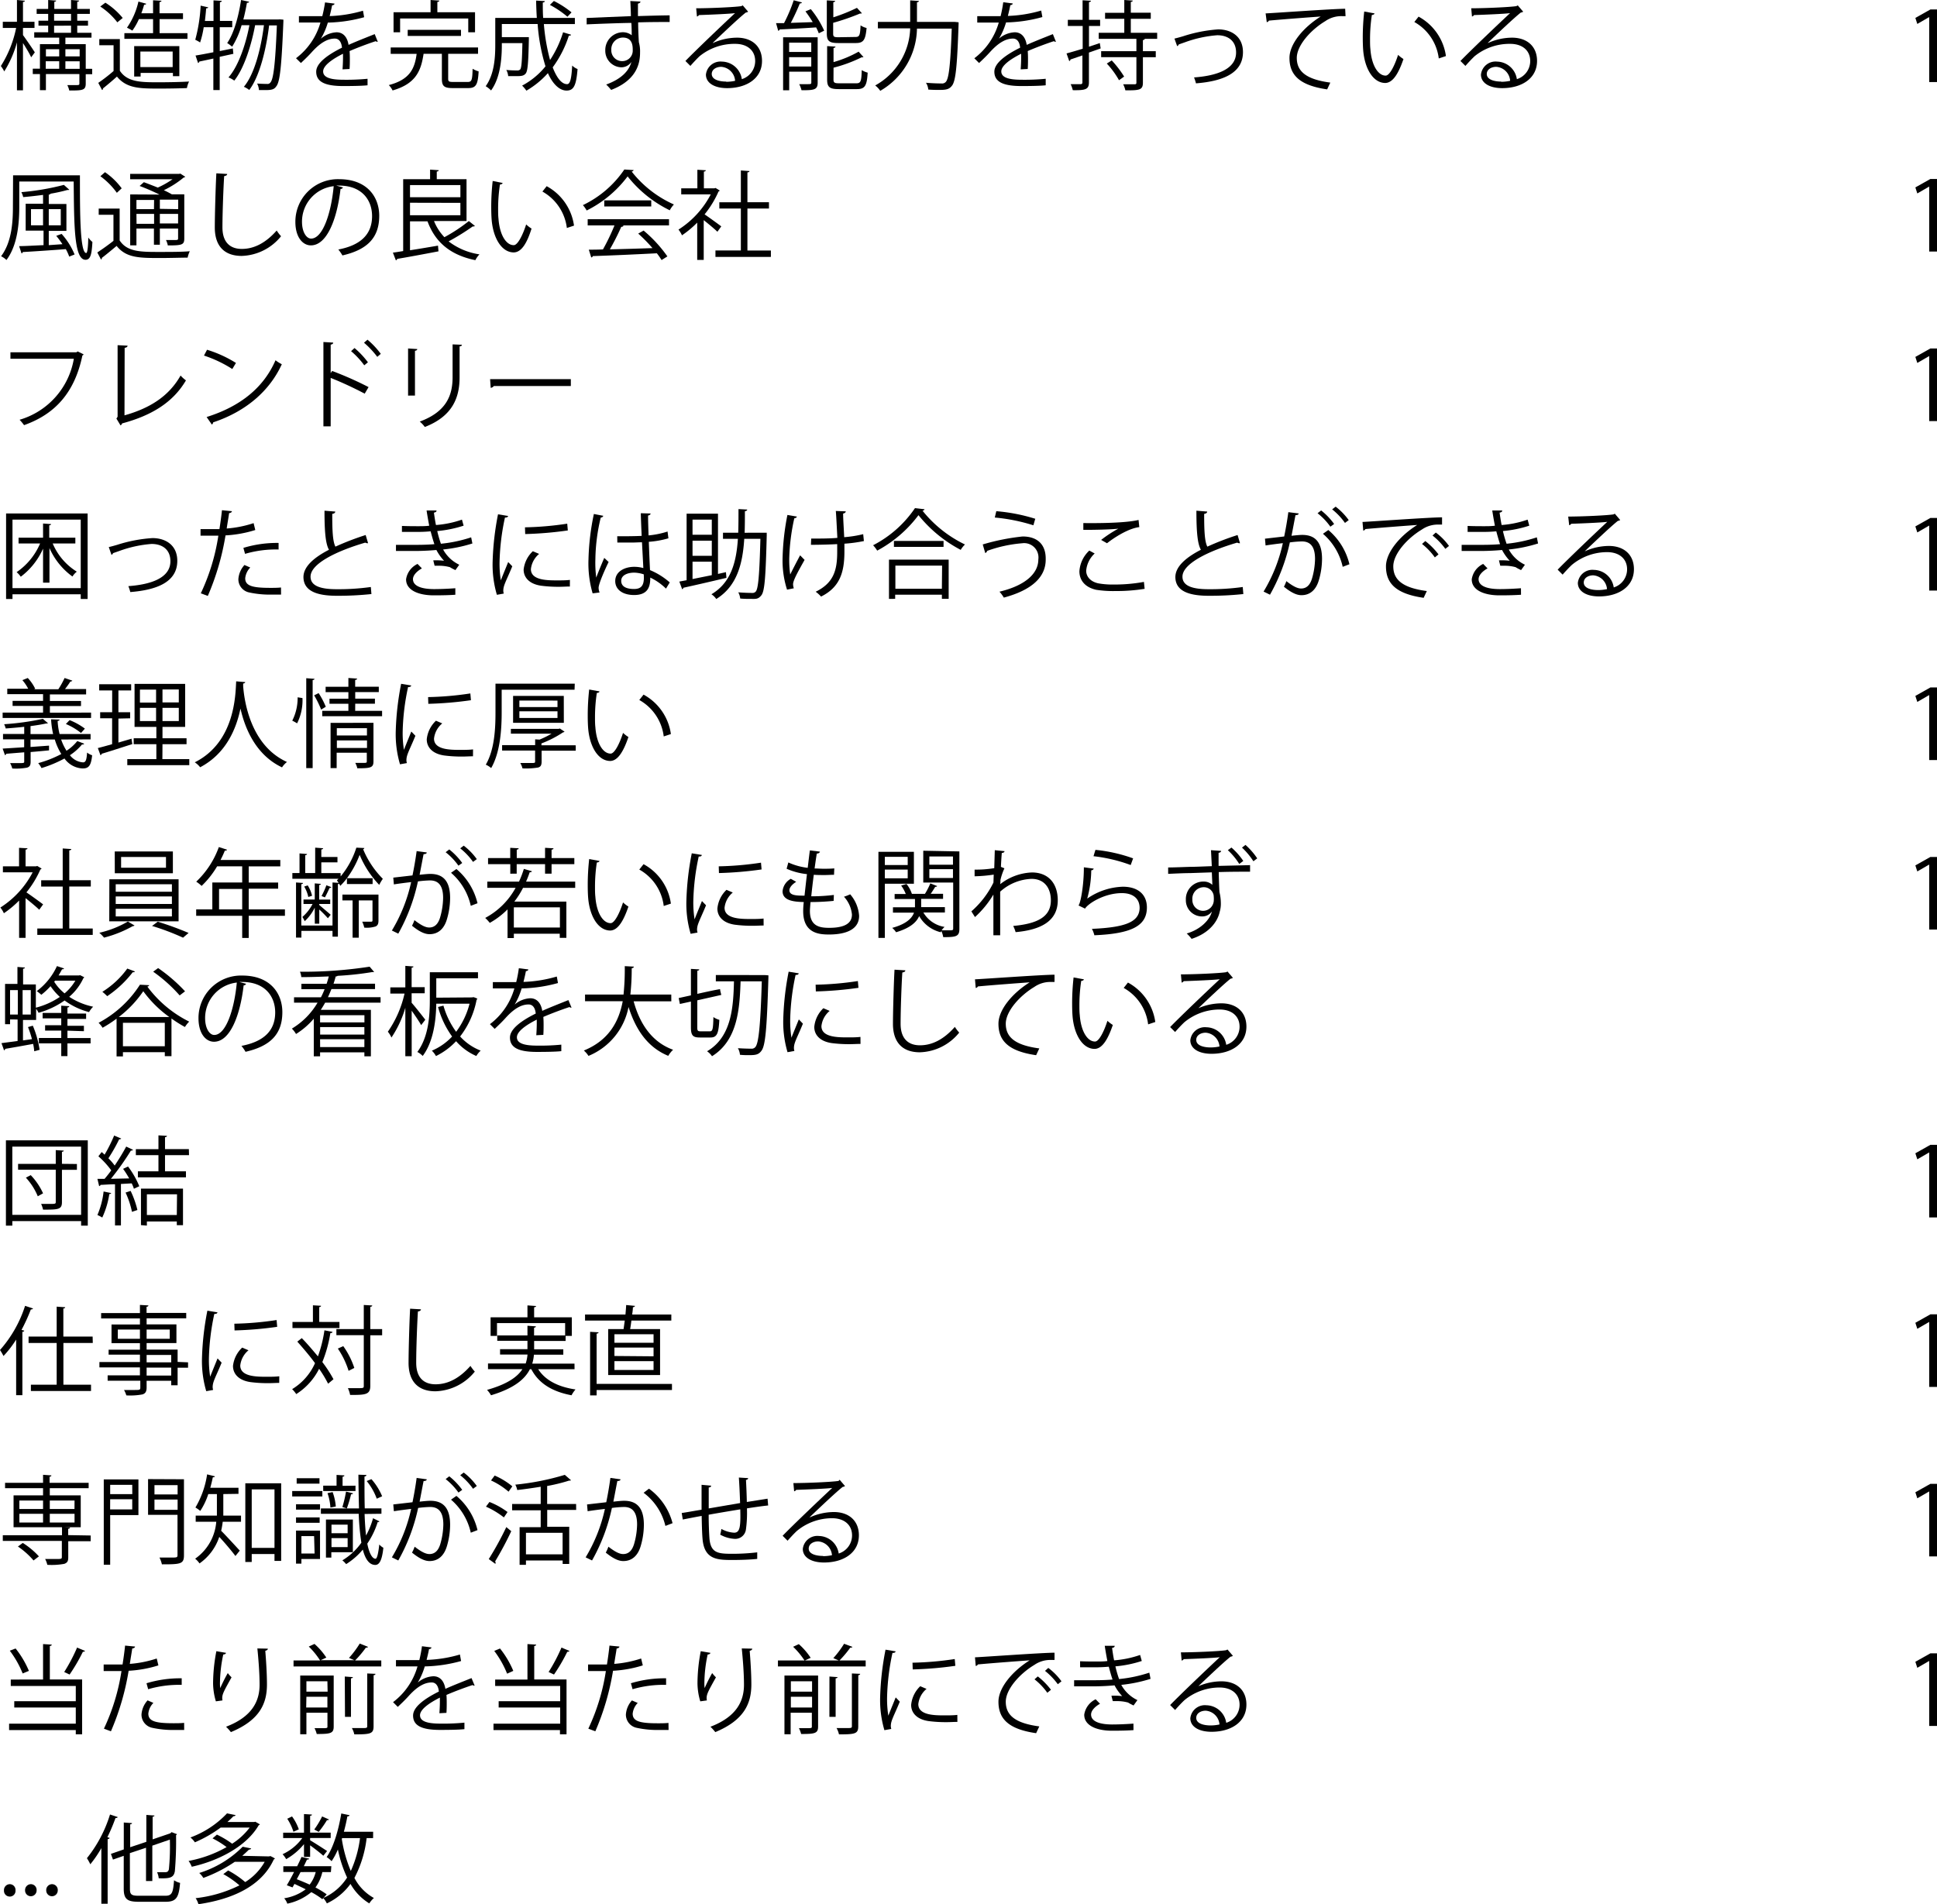 <svg xmlns="http://www.w3.org/2000/svg" viewBox="0 0 359.89 353.84"><title>g11sub2</title><g id="レイヤー_2" data-name="レイヤー 2"><g id="other"><path d="M4.27,6.52c.5.67,1.89,2.7,2.2,3.21l-.68.92C5.51,10,4.83,8.88,4.27,8v8.79H3.15V7.87a20,20,0,0,1-2.36,5.4,6.61,6.61,0,0,0-.63-1A21,21,0,0,0,3,5.19H.52V4.05H3.15V0L4.63.14c0,.11-.13.2-.36.23V4.05H6.41V5.19H4.27Zm12.86,6.27v1H15.93v1.73c0,1.26-.56,1.3-3.06,1.3a4.48,4.48,0,0,0-.36-1c.47,0,.9,0,1.24,0,.94,0,1,0,1-.31V13.76H8.53v3H7.42v-3H6.09v-1H7.42V8.21H11V7H6.36v-1H8.95V4.77H7.15V3.85h1.8V2.58H6.81V1.66H8.95V0l1.48.11c0,.11-.11.2-.34.23V1.66H13.2V0l1.49.11c0,.13-.11.2-.34.23V1.66h2.34v.92H14.35V3.85h2v.92h-2V6.09H17V7H12.15V8.21h3.78v4.57ZM11,9.15H8.53v1.33H11Zm-2.5,2.23v1.4H11v-1.4Zm1.55-8.8V3.85H13.2V2.58Zm0,2.2V6.09H13.2V4.77ZM14.8,9.15H12.15v1.33H14.8Zm-2.65,3.64H14.8v-1.4H12.15Z"/><path d="M22.27,7.26v5.89c1.4,2.14,4,2.14,7.22,2.14,1.94,0,4.23-.05,5.64-.14a4.43,4.43,0,0,0-.4,1.22c-1.24.05-3.22.09-5,.09-3.71,0-6.18,0-8-2.23-.88.79-1.84,1.6-2.61,2.21a.24.24,0,0,1-.16.29l-.7-1.33a31.18,31.18,0,0,0,2.84-2.2V8.41H18.45V7.26ZM19.58.5a13.35,13.35,0,0,1,3.22,2.84l-1,.81a13,13,0,0,0-3.17-2.94ZM34.83,6.16V7.22H23.11V6.16h5.33V3.55H25.81a11.37,11.37,0,0,1-1.22,2.14,8.76,8.76,0,0,0-1-.54A13.8,13.8,0,0,0,25.72.29l1.44.4c0,.13-.16.18-.38.18-.14.52-.32,1.06-.52,1.6h2.18V.05L30,.14c0,.13-.13.22-.36.25V2.47H34V3.55H29.65V6.16Zm-1.51,8H32.13v-.61h-6v.67H24.93V8.57h8.39Zm-7.24-1.69h6V9.58h-6Z"/><path d="M43.36,10l-2.54.56v6.18H39.64V10.88c-1,.22-1.89.41-2.61.56a.33.33,0,0,1-.23.27l-.47-1.39c.9-.14,2.05-.36,3.31-.61V5.06H37.85a17.19,17.19,0,0,1-.67,2.83,7.22,7.22,0,0,0-.9-.5,29.92,29.92,0,0,0,1-6.34l1.4.31c0,.13-.16.18-.38.2-.05.76-.14,1.57-.23,2.34h1.6V.07l1.53.09c0,.13-.11.22-.34.25V3.89h2.29V5.06H40.83V9.49L43.26,9ZM52,3.6l.65.05a3.59,3.59,0,0,1,0,.41c-.34,8.43-.65,11.2-1.33,12-.34.49-.72.68-1.91.68-.4,0-.85,0-1.3,0a2.89,2.89,0,0,0-.34-1.21c.81.05,1.53.07,1.85.07a.66.66,0,0,0,.65-.31c.52-.61.88-3.24,1.17-10.57H50c-.52,4.36-1.76,9.49-3.69,12a4.5,4.5,0,0,0-1-.59c2-2.38,3.19-7.2,3.73-11.45H47.4c-.68,3.69-2.07,8.07-3.87,10.3a4.79,4.79,0,0,0-1.08-.59c1.82-2.05,3.21-6.1,3.89-9.71H44.89a15.24,15.24,0,0,1-1.76,4A7.45,7.45,0,0,0,42.21,8c1.24-1.78,2.11-4.9,2.58-8l1.49.32c0,.13-.16.2-.4.2-.18,1-.4,2.09-.67,3.1h6.45Z"/><path d="M70.19,7.76a.26.26,0,0,1-.11,0,.45.45,0,0,1-.27-.11c-1.37.45-3.37,1.19-4.86,1.84q.05.62.05,1.4c0,.58,0,1.22-.05,1.93l-1.31.07c.05-.65.09-1.48.09-2.18,0-.27,0-.52,0-.72-2,1-3.69,2.2-3.69,3.28s1.24,1.55,3.73,1.55a40.47,40.47,0,0,0,4.52-.18l0,1.21c-1.06.11-2.68.14-4.54.14-3.46,0-5-.83-5-2.67,0-1.58,2.09-3.12,4.79-4.46-.11-1.13-.61-1.69-1.33-1.69-1.31,0-2.68.74-4.3,2.54-.5.56-1.21,1.26-2,2L55,10.82a12.64,12.64,0,0,0,4.54-6.64l-1,0h-3V3c1.1,0,2.38,0,3.12,0l1.22,0A23.63,23.63,0,0,0,60.39.45l1.76.22c0,.18-.18.29-.45.32-.13.72-.29,1.35-.45,2a24.62,24.62,0,0,0,6.19-1l.22,1.21a27.21,27.21,0,0,1-6.75,1,13.07,13.07,0,0,1-1.3,3h0A4.79,4.79,0,0,1,62.53,6c1.22,0,2,.88,2.23,2.34,1.51-.68,3.42-1.42,4.86-2Z"/><path d="M83.27,14.62c0,.52.14.61.94.61h2.7c.72,0,.85-.32.9-2.45a4.78,4.78,0,0,0,1.12.49c-.14,2.47-.49,3.1-1.93,3.1H84.1c-1.6,0-2-.38-2-1.75V10H78.79l-.09,0c-.47,3.12-1.4,5.56-5.76,6.81a3.85,3.85,0,0,0-.7-1c3.85-1,4.81-3,5.17-5.8H72.59V8.82H88.82V10H83.27ZM74.34,3.44V6H73.12V2.27H80V0l1.62.11c0,.13-.11.22-.36.25V2.27h7V6H87V3.44ZM85.65,6.68h-9.9V5.55h9.9Z"/><path d="M101.05,4.47a36.73,36.73,0,0,0,1.15,6.68A19.92,19.92,0,0,0,104.62,6l1.48.45c0,.13-.18.18-.41.18a20.43,20.43,0,0,1-3,5.89c.74,1.91,1.64,3.12,2.68,3.12.56,0,.81-1,.94-3.46a2.84,2.84,0,0,0,1,.65c-.25,3.1-.72,4-2.05,4s-2.59-1.26-3.46-3.24a16.36,16.36,0,0,1-4,3.26,6.28,6.28,0,0,0-.79-.94,14.06,14.06,0,0,0,4.34-3.58,35.42,35.42,0,0,1-1.46-7.87H93.24V6.9h4.14l.25,0,.63,0v.41c-.09,4.3-.2,5.85-.58,6.34s-.92.5-1.89.5c-.41,0-.88,0-1.37,0A2.8,2.8,0,0,0,94.07,13c.88.09,1.71.09,2,.09a.72.72,0,0,0,.58-.18c.25-.31.34-1.53.41-4.9H93.24c0,1.78,0,6.07-2,8.8a5.06,5.06,0,0,0-1-.79c1.6-2.21,1.78-5.33,1.78-7.69v-5h7.72c-.07-1.06-.11-2.14-.13-3.22l1.62.09q0,.22-.38.27c0,1,0,1.93.07,2.86h5.89V4.47ZM102.91.18a17.5,17.5,0,0,1,3.28,2.12l-.76.81a18.25,18.25,0,0,0-3.26-2.2Z"/><path d="M117.22,3c0-.4-.07-2.36-.11-2.81L119,.29c0,.14-.14.32-.47.38,0,.22,0,.43,0,2.32,2.21-.07,4.54-.13,5.89-.14V4.09c-1.53,0-3.71,0-5.85.07,0,1.4.07,2.7.13,3.69a6.15,6.15,0,0,1,.22,1.89,7.77,7.77,0,0,1-.18,1.75c-.47,2.11-2,4-5.19,5.22a9.87,9.87,0,0,0-.92-1c2.75-1,4.23-2.49,4.68-4.2h0a2.26,2.26,0,0,1-1.85,1,3.07,3.07,0,0,1-3-3.15,3.31,3.31,0,0,1,3.24-3.37,2.66,2.66,0,0,1,1.67.56c0-.31,0-1.51-.07-2.29-1.87,0-7.56.23-8.3.27l0-1.19L113,3.17Zm.34,6.32c0-.7,0-2.34-1.84-2.34a2.17,2.17,0,0,0-2.14,2.29,2,2,0,0,0,2,2.09A1.94,1.94,0,0,0,117.56,9.35Z"/><path d="M132.45,8a10.91,10.91,0,0,1,4.47-1c2.86,0,4.66,1.67,4.66,4.32,0,3.26-2.86,5.06-6.48,5.06-2.34,0-3.94-.94-3.94-2.52a2.72,2.72,0,0,1,3-2.41,3.8,3.8,0,0,1,3.67,3.26,3.53,3.53,0,0,0,2.48-3.37c0-1.94-1.44-3.19-3.71-3.19A10.26,10.26,0,0,0,130,10.43c-.54.5-1.24,1.26-1.73,1.82l-.92-.92c1.62-1.69,6.77-6.61,9.22-8.89-1,.14-4.65.29-6.7.36a.59.59,0,0,1-.38.27l-.14-1.53c2.43,0,7.08-.2,8.39-.4L138,1l1,1.17a.86.86,0,0,1-.43.16c-1.28,1-4.7,4.25-6.1,5.6Zm2.49,7.2a7.86,7.86,0,0,0,1.64-.18A2.78,2.78,0,0,0,134,12.42c-.94,0-1.76.5-1.76,1.33C132.25,14.85,133.74,15.16,134.93,15.16Z"/><path d="M149,.45c-.05.13-.18.18-.4.2a39.7,39.7,0,0,1-1.67,3.6L151,4.11a22.82,22.82,0,0,0-1.35-2l1-.41a17.61,17.61,0,0,1,2.48,4l-1,.49a9.27,9.27,0,0,0-.5-1.1c-2.52.18-5.11.31-6.77.38a.33.33,0,0,1-.27.25l-.4-1.42,1.48,0A29,29,0,0,0,147.47.05Zm2.92,6.48v8.44c0,1.35-.72,1.4-3,1.4a4.89,4.89,0,0,0-.43-1.13l1.39,0c.77,0,.86,0,.86-.32v-2h-4.11v3.46h-1.13V6.93Zm-1.19,1h-4.11V9.65h4.11Zm-4.11,4.43h4.11V10.62h-4.11Zm12.33-5.49c.74,0,.86-.31.94-2.16a3.28,3.28,0,0,0,1.12.49C160.8,7.44,160.44,8,159,8h-3.26c-1.67,0-2.12-.38-2.12-1.78V.07l1.55.09c0,.13-.11.22-.34.25V3.22a33.11,33.11,0,0,0,4.39-1.76l.92,1a.27.27,0,0,1-.18.05.51.51,0,0,1-.16,0,42.4,42.4,0,0,1-5,1.73v2c0,.58.14.68,1,.68Zm-4.09,7.89c0,.61.18.72,1.08.72h3.17c.81,0,.94-.36,1-2.45a4.19,4.19,0,0,0,1.1.47c-.14,2.43-.5,3.06-2,3.06h-3.37c-1.69,0-2.16-.36-2.16-1.78V8.57l1.55.09c0,.13-.11.22-.36.25v2.63a21.3,21.3,0,0,0,4.66-1.94l.9,1a.32.32,0,0,1-.2.05.45.45,0,0,1-.14,0,26.47,26.47,0,0,1-5.22,1.93Z"/><path d="M176.82,4.07l.58,0,.7.07a3.41,3.41,0,0,1,0,.41c-.27,7.9-.54,10.59-1.26,11.42-.5.63-1.08.74-2.25.74-.61,0-1.39,0-2.12-.07a2.7,2.7,0,0,0-.43-1.26c1.28.11,2.43.13,2.88.13a.93.93,0,0,0,.79-.27c.59-.59.88-3.19,1.12-9.92h-6.46a13.62,13.62,0,0,1-6.82,11.56,4.28,4.28,0,0,0-.94-1,12.54,12.54,0,0,0,6.5-10.61h-6V4.07h6c0-.32,0-.63,0-.94V.07l1.62.11c0,.13-.13.22-.36.25v2.7c0,.31,0,.61,0,.94Z"/><path d="M196.19,7.76a.26.26,0,0,1-.11,0,.45.45,0,0,1-.27-.11c-1.37.45-3.37,1.19-4.86,1.84q.05.62.05,1.4c0,.58,0,1.22-.05,1.93l-1.31.07c.05-.65.09-1.48.09-2.18,0-.27,0-.52,0-.72-2,1-3.69,2.2-3.69,3.28s1.24,1.55,3.73,1.55a40.45,40.45,0,0,0,4.52-.18l0,1.21c-1.06.11-2.68.14-4.54.14-3.46,0-5-.83-5-2.67,0-1.58,2.09-3.12,4.79-4.46-.11-1.13-.61-1.69-1.33-1.69-1.31,0-2.68.74-4.3,2.54-.5.56-1.21,1.26-2,2l-.88-.88a12.64,12.64,0,0,0,4.54-6.64l-1,0h-3V3c1.1,0,2.38,0,3.12,0l1.22,0a23.39,23.39,0,0,0,.49-2.58l1.76.22c0,.18-.18.29-.45.32-.13.72-.29,1.35-.45,2a24.62,24.62,0,0,0,6.19-1l.22,1.21a27.21,27.21,0,0,1-6.75,1,13.11,13.11,0,0,1-1.3,3h0A4.79,4.79,0,0,1,188.53,6c1.22,0,2,.88,2.23,2.34,1.51-.68,3.42-1.42,4.86-2Z"/><path d="M204.34,8l.16,1-2.18.77V15.3c0,1.3-.59,1.5-3,1.46a5.18,5.18,0,0,0-.4-1.12l1.85,0c.23,0,.34-.09.34-.34v-5l-2.23.76a.29.29,0,0,1-.22.29l-.5-1.42c.81-.22,1.84-.52,3-.87V4.83H198.4V3.69h2.74V.05l1.55.09c0,.14-.11.22-.36.25V3.69h2.07V4.83h-2.07V8.68ZM215,7.22h-2.29a.43.43,0,0,1-.36.23V9.51h2.39v1.12h-2.39v4.74c0,1.39-.7,1.42-3.26,1.42a4.38,4.38,0,0,0-.41-1.13c.5,0,1,0,1.35,0h.79c.25,0,.32-.07.32-.31V10.62h-6.55V9.51h6.55V7.22h-7V6.09h4.75V3.49h-3.57V2.38h3.57V0l1.57.11c0,.13-.13.22-.36.25v2h3.71V3.49h-3.71V6.09H215Zm-7.09,7.69a15.83,15.83,0,0,0-2.27-3.1l.92-.58a19.13,19.13,0,0,1,2.3,3Z"/><path d="M218.21,7.17c.32-.07,1-.25,1.6-.43a26.87,26.87,0,0,1,6.52-1.28c2.43,0,4.61,1.3,4.61,4.23,0,4-3.92,5.42-8.73,5.8a8.68,8.68,0,0,0-.36-1.1c4.23-.31,7.81-1.53,7.81-4.63,0-2.25-1.6-3.22-3.51-3.21a22.36,22.36,0,0,0-6,1.31l-1.15.4a.45.45,0,0,1-.29.31Z"/><path d="M235.15,2.49c1.35-.05,12.44-.85,14.78-.86L250,3c-.23,0-.45,0-.67,0a5.19,5.19,0,0,0-3.08.92c-2.7,1.62-5.31,4.52-5.31,6.84,0,2.52,1.76,4,6.23,4.59l-.59,1.26c-5.11-.74-7-2.65-7-5.85,0-2.54,2.5-5.62,5.8-7.69-1.91.13-7.29.54-9.62.76a.54.54,0,0,1-.4.29Z"/><path d="M255.38,2.49c0,.16-.23.27-.49.29a29.65,29.65,0,0,0-.34,4.48c0,.67,0,1.31.07,1.89.22,3.06,1.46,4.92,2.84,4.9.72,0,1.66-1.84,2.3-3.85a6.33,6.33,0,0,0,1,.77c-.83,2.43-1.87,4.41-3.37,4.45-2.29,0-3.87-2.74-4.12-6.19-.05-.68-.07-1.44-.07-2.25a43,43,0,0,1,.27-4.84Zm11.94,8.37a9,9,0,0,0-4.54-6.77l.79-1a9.89,9.89,0,0,1,5.08,7.33Z"/><path d="M276.45,8a10.91,10.91,0,0,1,4.47-1c2.86,0,4.66,1.67,4.66,4.32,0,3.26-2.86,5.06-6.48,5.06-2.34,0-3.94-.94-3.94-2.52a2.72,2.72,0,0,1,3-2.41,3.8,3.8,0,0,1,3.67,3.26,3.53,3.53,0,0,0,2.48-3.37c0-1.94-1.44-3.19-3.71-3.19A10.26,10.26,0,0,0,274,10.43c-.54.5-1.24,1.26-1.73,1.82l-.92-.92c1.62-1.69,6.77-6.61,9.22-8.89-1,.14-4.65.29-6.7.36a.59.59,0,0,1-.38.27l-.14-1.53c2.43,0,7.08-.2,8.39-.4L282,1l1,1.17a.86.86,0,0,1-.43.16c-1.28,1-4.7,4.25-6.1,5.6Zm2.49,7.2a7.86,7.86,0,0,0,1.64-.18A2.78,2.78,0,0,0,278,12.42c-.94,0-1.76.5-1.76,1.33C276.25,14.85,277.74,15.16,278.93,15.16Z"/><path d="M358.44,15.25V3.17h0l-2.21,1.28-.36-1.12,2.79-1.57h1.28V15.25Z"/><path d="M2.43,32.58H14.85c0,6.79,0,14.44,1.17,14.44.23,0,.36-1.26.38-2.88a4.37,4.37,0,0,0,.77.83c-.13,2.39-.38,3.29-1.28,3.31-2.14,0-2.12-6.5-2.2-14.55H3.58V38.4c0,3-.29,7.13-2.38,9.92a3.82,3.82,0,0,0-1-.7c2-2.65,2.2-6.39,2.2-9.22Zm9.17,12.8a17.57,17.57,0,0,0-1.15-1.55l1-.36a13.52,13.52,0,0,1,2.41,3.82l-1,.4a8.85,8.85,0,0,0-.63-1.39c-3,.23-6,.43-8,.54a.29.29,0,0,1-.23.25l-.45-1.35c1.19,0,2.79-.11,4.54-.18v-2.7H4.77v-5H8V36.22c-1.22.16-2.5.31-3.69.41a3.81,3.81,0,0,0-.34-.92,46.62,46.62,0,0,0,7.9-1.35l1,.9c-.05.05-.09.05-.36.05A30.89,30.89,0,0,1,9.38,36c0,.09-.13.14-.32.18v1.73h3.28v5H9.06v2.65ZM5.76,41.87H8v-3H5.76Zm5.53-3H9.06v3h2.23Z"/><path d="M22.23,38.76v5.92c1.39,2.14,3.94,2.14,7.36,2.14,2,0,4.27,0,5.67-.13a5.39,5.39,0,0,0-.4,1.19c-1.22,0-3.17.07-5,.07-3.94,0-6.41,0-8.19-2.25-1,.83-1.94,1.62-2.75,2.23,0,.16,0,.23-.16.29l-.68-1.3c.88-.58,2-1.37,3-2.16V39.91H18.34V38.76ZM19.51,32a13,13,0,0,1,3.1,3l-.9.83a13.7,13.7,0,0,0-3.06-3.08Zm10.12,4.16c-1.13-.56-2.52-1.17-3.69-1.6l.79-.7c.79.29,1.71.65,2.59,1a16.67,16.67,0,0,0,2.74-1.55H24.18v-1H33.3l.2-.05.92.59a.49.49,0,0,1-.29.14,17.85,17.85,0,0,1-3.69,2.36c.56.25,1.06.52,1.48.76h2.32v8.19c0,1.19-.38,1.31-3.06,1.31a4,4,0,0,0-.34-1l1.39,0c.77,0,.86,0,.86-.32V42.48H29.7v3h-1.1v-3H25.35V45.6H24.19V36.13Zm-1,1H25.35v1.71h3.26Zm-3.26,4.43h3.26V39.75H25.35Zm7.74-2.72V37.1H29.7v1.71ZM29.7,41.53h3.39V39.75H29.7Z"/><path d="M42.21,32.33c0,.22-.2.34-.56.4-.14,2.09-.32,6.86-.32,9.53s1.33,4,3.6,4,4.43-1.1,6.48-3.42a7.16,7.16,0,0,0,.81,1.06,9.76,9.76,0,0,1-7.31,3.66c-3.28,0-5-1.89-5-5.29,0-2.27.16-7.85.29-10.06Z"/><path d="M63.72,34.83a.46.46,0,0,1-.45.29c-.65,5.6-2.52,10.48-5.51,10.48-1.51,0-2.88-1.51-2.88-4.36A7.9,7.9,0,0,1,63,33.3c5.2,0,7.46,3.29,7.46,6.81,0,4.29-2.49,6.36-6.84,7.36a7.15,7.15,0,0,0-.76-1.1c4.14-.79,6.27-2.81,6.27-6.21,0-3-1.91-5.67-6.12-5.67a5.22,5.22,0,0,0-.54,0ZM62,34.6a6.63,6.63,0,0,0-5.89,6.61c0,1.93.83,3.13,1.69,3.13C60,44.34,61.54,39.53,62,34.6Z"/><path d="M80.64,41.08a9.38,9.38,0,0,0,1.93,3,30.18,30.18,0,0,0,4.54-3l1.12.9a.36.36,0,0,1-.38.09,43.44,43.44,0,0,1-4.5,2.79,12.33,12.33,0,0,0,5.73,2.41,4.48,4.48,0,0,0-.76,1.08c-4.59-.94-7.44-3.28-8.89-7.22H76.18v5.38c1.62-.25,3.44-.56,5.2-.86l.09,1.06c-2.83.54-5.82,1.1-7.67,1.4a.33.33,0,0,1-.25.27L73,46.95c.56-.07,1.21-.18,1.91-.29V33.3h5V31.52l1.6.11c0,.13-.11.22-.36.25V33.3h5.53v7.78Zm4.9-6.68H76.18v2.25h9.36Zm-9.36,3.28V40h9.36v-2.3Z"/><path d="M93.38,34c0,.16-.23.27-.49.29a29.65,29.65,0,0,0-.34,4.48c0,.67,0,1.31.07,1.89.22,3.06,1.46,4.92,2.84,4.9.72,0,1.66-1.84,2.3-3.85a6.33,6.33,0,0,0,1,.77C98,44.9,97,46.88,95.46,46.91c-2.29,0-3.87-2.74-4.12-6.19-.05-.68-.07-1.44-.07-2.25a43,43,0,0,1,.27-4.84Zm11.94,8.37a9,9,0,0,0-4.54-6.77l.79-1a9.89,9.89,0,0,1,5.08,7.33Z"/><path d="M117.74,31.61a.48.48,0,0,1-.38.27A20.63,20.63,0,0,0,125.21,38a5.11,5.11,0,0,0-.77,1.08,22.58,22.58,0,0,1-7.83-6.3A21.42,21.42,0,0,1,109,39.12a5.43,5.43,0,0,0-.7-1A19.36,19.36,0,0,0,116,31.5Zm-8.55,10.28V40.74h15.11v1.15h-8.66l.22.07c-.05.13-.2.18-.43.2a45.69,45.69,0,0,1-2.12,4.18c2.4-.05,5.19-.14,7.92-.23a28.85,28.85,0,0,0-2.65-2.7l1-.56A24.78,24.78,0,0,1,124,47.65l-1.08.68a12.45,12.45,0,0,0-.88-1.26c-4.37.23-9,.43-11.9.52a.31.31,0,0,1-.29.25l-.45-1.44c.76,0,1.64,0,2.63-.05a39.34,39.34,0,0,0,2.14-4.46Zm3.08-4.65H121v1.13h-8.73Z"/><path d="M133.72,35.41c0,.07-.13.14-.22.18a18.52,18.52,0,0,1-2.59,4.25c.86.58,2.63,1.87,3.1,2.23l-.72,1c-.5-.5-1.66-1.46-2.54-2.16V48.3h-1.21V41.37a18.54,18.54,0,0,1-2.83,2.36,4.79,4.79,0,0,0-.65-1.06,17.09,17.09,0,0,0,6-6.55h-5.49V35h3V31.55l1.57.09c0,.13-.13.22-.36.25V35h1.95l.22-.07Zm5.15,11.15h4.36v1.19h-10.3V46.55h4.72v-7.8h-4V37.59h4V31.68l1.6.11c0,.13-.13.22-.38.25v5.54h4v1.17h-4Z"/><path d="M358.44,46.75V34.67h0l-2.21,1.28-.36-1.12,2.79-1.57h1.28V46.75Z"/><path d="M15.54,65.86a.43.43,0,0,1-.23.2c-1.42,6.82-5,10.88-10.84,12.95a9.61,9.61,0,0,0-.83-1A14.29,14.29,0,0,0,13.72,66.67H1.94V65.47H14.19l.25-.16Z"/><path d="M23.13,77.19c4.57-1.28,8.21-3.47,10.42-7.4a6.38,6.38,0,0,0,1,.9c-2.43,4.14-6.45,6.55-11.87,8a.53.53,0,0,1-.29.36l-.76-1.26.22-.34V64.15l1.85.09c0,.2-.18.36-.54.4Z"/><path d="M38.47,65a22.4,22.4,0,0,1,5.37,2.45l-.68,1.13a23,23,0,0,0-5.26-2.5ZM38.39,77.5c6.39-2,10.64-5.56,12.8-10.55a7,7,0,0,0,1.17.74c-2.25,4.93-6.64,8.77-12.75,10.8a.59.59,0,0,1-.25.41Z"/><path d="M67.76,73.16a65.09,65.09,0,0,0-6.32-2.93v9H60.09V63.56l1.82.11c0,.2-.16.32-.47.38v5.29l.27-.4a62.61,62.61,0,0,1,6.77,3Zm-1.89-8.48a15.59,15.59,0,0,1,2.49,2.65l-.68.56a15.24,15.24,0,0,0-2.45-2.63Zm2.41-1.55a15.23,15.23,0,0,1,2.47,2.63l-.65.56a16.79,16.79,0,0,0-2.47-2.63Z"/><path d="M75.82,73.52V64.76l1.71.11c0,.16-.14.29-.43.32v8.32Zm10-9.45c0,.18-.14.27-.43.31v5.73c0,3.78-1.3,7.24-6.46,9.24a5.23,5.23,0,0,0-.94-1c5-1.85,6.1-4.93,6.1-8.26V64Z"/><path d="M91.06,70.46h15v1.28H91.75a.83.83,0,0,1-.58.34Z"/><path d="M358.44,78.25V66.17h0l-2.21,1.28-.36-1.12,2.79-1.57h1.28V78.25Z"/><path d="M1.13,95.42H16.28v15.9H15v-.88H2.32v.88H1.13ZM2.32,109.3H15V96.57H2.32ZM14,101H9.79a11.36,11.36,0,0,0,4.48,5.24,3.55,3.55,0,0,0-.81.9,13,13,0,0,1-4.27-5.29v6.43H8v-6.32a13.23,13.23,0,0,1-4.14,5.22,4.32,4.32,0,0,0-.77-.85A12.21,12.21,0,0,0,7.45,101h-4V99.92H8V97.29l1.49.11c0,.11-.11.2-.34.23v2.29H14Z"/><path d="M20.21,101.67c.32-.07,1-.25,1.6-.43A26.87,26.87,0,0,1,28.33,100c2.43,0,4.61,1.3,4.61,4.23,0,4-3.92,5.42-8.73,5.8a8.68,8.68,0,0,0-.36-1.1c4.23-.31,7.81-1.53,7.81-4.63,0-2.25-1.6-3.22-3.51-3.21a22.36,22.36,0,0,0-6,1.31l-1.15.4a.45.45,0,0,1-.29.31Z"/><path d="M47.43,98.5a22.52,22.52,0,0,1-5.53,1,47.55,47.55,0,0,1-3.29,11.25l-1.3-.49a38.52,38.52,0,0,0,3.26-10.71c-.36,0-2.77,0-3.31,0l0-1.22c.29,0,.67,0,1.08,0,.16,0,2,0,2.43,0,.18-1.15.36-2.41.47-3.51l1.85.18c0,.2-.27.34-.52.36-.11.79-.29,1.76-.45,2.86a20.87,20.87,0,0,0,5-1Zm4.79,12c-.54,0-1.1,0-1.66,0a18,18,0,0,1-4.27-.4,2.5,2.5,0,0,1-2-2.48A4.35,4.35,0,0,1,45.42,105l1.08.47a3.31,3.31,0,0,0-.94,2c0,1.42,1.37,1.78,4.65,1.78.67,0,1.35,0,2-.07Zm-7-8.68a21.48,21.48,0,0,1,6.54-.92v1.22a20.32,20.32,0,0,0-6.23.81Z"/><path d="M68.39,100.95a.34.34,0,0,1-.14,0,.71.71,0,0,1-.38-.11c-5.35,1.57-10.19,3.92-10.17,6.34,0,1.73,1.91,2.32,4.83,2.32a43.18,43.18,0,0,0,6.37-.41l.11,1.31a58.21,58.21,0,0,1-6.45.32c-3.57,0-6.16-.83-6.18-3.47,0-1.93,1.91-3.62,4.74-5.08-.61-1.1-.83-3.19-.83-7.26l2,.16c0,.23-.2.38-.56.43,0,3.15.09,5.11.59,6.09a50.67,50.67,0,0,1,5.62-2.16Z"/><path d="M87.77,101a27,27,0,0,1-5.44,1.12,6.67,6.67,0,0,0,3,2.83l-.72,1c-.25-.13-.72-.34-1-.54a7.5,7.5,0,0,0-2.12-.27c-.25,0-.5,0-.74,0l-.25-1a12.18,12.18,0,0,1,2,.07,9.11,9.11,0,0,1-1.42-2,45.51,45.51,0,0,1-4.83.18c-.88,0-1.87,0-2.68,0l0-1.13c.81,0,1.85,0,2.75,0,1.48,0,2.94,0,4.39-.13-.2-.56-.49-1.58-.7-2.39-.72.07-1.53.11-2.27.11-1,0-2.21,0-3.06,0V97.74c1.08.05,2.27.05,3,.05s1.39,0,2.07-.09c-.16-.83-.34-1.82-.49-2.83l1.85,0c0,.22-.16.34-.49.4.11.77.23,1.6.38,2.3a18.83,18.83,0,0,0,4.83-1l.31,1.12a21.8,21.8,0,0,1-4.9,1,21.21,21.21,0,0,0,.68,2.36,25.89,25.89,0,0,0,5.62-1.19Zm-3.17,9.53c-1,.07-2.18.11-4,.11-2.92,0-5.19-1-5.15-3a3.79,3.79,0,0,1,2.13-2.84l.81.83c-1,.56-1.66,1.31-1.66,2,0,1.28,1.58,1.84,3.87,1.85,1.35,0,2.77-.07,4-.16Z"/><path d="M94.41,95.89c-.05.2-.23.31-.59.29a43.14,43.14,0,0,0-1,8.1,19.87,19.87,0,0,0,.23,3.57c.34-.88,1.12-2.77,1.37-3.4l.76.79c-.74,1.82-1.28,2.84-1.53,3.66a3.05,3.05,0,0,0-.14.85,1.92,1.92,0,0,0,.09.56l-1.28.23a19.77,19.77,0,0,1-.79-6.19,52.66,52.66,0,0,1,1-8.77ZM105.88,109c-.65,0-1.31.05-2,.05a24.65,24.65,0,0,1-3.35-.2c-2.21-.32-3.24-1.55-3.24-3A5.5,5.5,0,0,1,99,102.44l1.17.5a4.25,4.25,0,0,0-1.53,2.83c0,2.09,3.06,2.09,4.93,2.09.76,0,1.57,0,2.32-.09ZM97.54,98a58.9,58.9,0,0,0,7.85-.68l.11,1.26a68.14,68.14,0,0,1-7.92.67Z"/><path d="M110.11,110.27a19.78,19.78,0,0,1-.77-6.34,45.83,45.83,0,0,1,1-8.41l1.75.34a.47.47,0,0,1-.47.32,34.55,34.55,0,0,0-1,7.76,21.29,21.29,0,0,0,.16,3.4c.4-1.08,1.12-2.81,1.49-3.66l.81.76c-.59,1.22-1.86,4-1.86,4.81a2.47,2.47,0,0,0,.18.86Zm4.57-10.61c1.51,0,3,0,4.54-.07-.07-1.55-.13-2.88-.16-4.21l1.82.05c0,.18-.18.32-.47.38,0,1.15.05,2.32.09,3.69a16,16,0,0,0,3.53-.72l.16,1.26a17.31,17.31,0,0,1-3.64.65c.07,2,.16,4.11.22,5.26a13.26,13.26,0,0,1,3.67,2.29l-.7,1.15a10.82,10.82,0,0,0-2.92-2.05c0,1.53-.31,3.24-3,3.24-2.11,0-3.51-1-3.51-2.59,0-1.84,1.85-2.65,3.51-2.65a6.22,6.22,0,0,1,1.71.23c-.05-1.13-.16-3-.25-4.79-.56,0-1.31.05-1.84.05H114.7Zm4.93,7.08a6.11,6.11,0,0,0-1.78-.32c-1.1,0-2.41.4-2.41,1.53s1.08,1.51,2.39,1.51,1.82-.65,1.82-2.09Z"/><path d="M134.88,106.33l.09,1.06c-2.94.7-6,1.4-8,1.84a.31.31,0,0,1-.23.27l-.52-1.42,1.35-.25V95.46h5.83v11.2Zm-2.63-9.76h-3.58v2.81h3.58Zm0,6.72v-2.81h-3.58v2.81Zm-3.58,1.1v3.22l3.58-.72v-2.5ZM141.83,99l.63,0a3.09,3.09,0,0,0,0,.41c-.2,7.83-.38,10.44-1,11.22s-1.06.67-2,.67c-.56,0-1.24,0-1.93-.07a3.07,3.07,0,0,0-.36-1.15c1.1.09,2.14.11,2.52.11a.82.82,0,0,0,.74-.27c.45-.56.67-3,.85-9.78h-3c-.29,4.61-1.33,8.79-5.2,11.18a3.24,3.24,0,0,0-.9-.88c3.62-2.14,4.63-5.92,4.92-10.3h-2.77V99h2.83c.05-1.42.05-2.9.05-4.39l1.62.09c0,.16-.16.27-.43.31,0,1.33,0,2.68-.05,4Z"/><path d="M148.05,96c0,.16-.2.29-.47.32a38.51,38.51,0,0,0-.94,7.44,19.22,19.22,0,0,0,.18,3c.4-.81,1.28-2.52,1.84-3.56l.83.85c-1.31,2.34-2.14,3.83-2.14,4.54a2.53,2.53,0,0,0,.14.74l-1.26.25a17.71,17.71,0,0,1-.83-5.8,46.22,46.22,0,0,1,.9-8.08Zm2.67,4.09c1.44,0,3.57,0,4.86-.13-.11-2.09-.23-4.57-.29-5l1.85.07c0,.2-.2.36-.49.41,0,1,.13,2.83.2,4.39a21.63,21.63,0,0,0,3.53-.56l.13,1.28a26.36,26.36,0,0,1-3.62.49c0,.11,0,.4,0,1.46,0,3.89-.86,6.64-4.34,8.37a6,6,0,0,0-1-.9c3.33-1.62,4-4,4-7.36l0-1.49c-1.21.07-3.28.13-4.88.13Z"/><path d="M171.78,94.64a.42.42,0,0,1-.38.27,22.73,22.73,0,0,0,7.89,6.28,4.55,4.55,0,0,0-.79,1,25,25,0,0,1-7.85-6.45,23.28,23.28,0,0,1-7.67,6.59,6.09,6.09,0,0,0-.76-1,21,21,0,0,0,7.78-6.9Zm-6.61,16.66V104h11.09v7.29H175v-.77h-8.68v.77Zm.92-10.77h9.22v1.1h-9.22Zm8.95,4.59h-8.68v4.3H175Z"/><path d="M182.59,101.18A40.88,40.88,0,0,1,190,99.7c2.7,0,4.29,1.44,4.29,4.11V104c0,3.28-2.61,5.67-7.78,7.06a7.08,7.08,0,0,0-.81-1.1c4.61-1.1,7.22-3.26,7.22-6a2.66,2.66,0,0,0-3-3,24.93,24.93,0,0,0-6.52,1.42c0,.14-.16.32-.34.41ZM185.11,95a33.3,33.3,0,0,1,7.24,1.41L192,97.62a33.89,33.89,0,0,0-7.17-1.44Z"/><path d="M212.67,109.43a33.11,33.11,0,0,1-5.47.41,20.62,20.62,0,0,1-3.53-.23c-2.18-.49-3.12-1.86-3.12-3.44a5.77,5.77,0,0,1,1.84-3.85l1,.54a4.92,4.92,0,0,0-1.58,3.21c0,1,.7,2,2.25,2.34a15,15,0,0,0,2.94.22,30.12,30.12,0,0,0,5.54-.49Zm-8.08-9.09a22.59,22.59,0,0,1,3.19-2.09v0c-1.37.16-4.5.23-6.5.22,0-.34,0-.94,0-1.26.4,0,7.31.13,10.26-.58l.14,1.33c-2.14.25-4.9,2.12-6,3Z"/><path d="M230.39,100.95a.34.34,0,0,1-.14,0,.7.7,0,0,1-.38-.11c-5.35,1.57-10.19,3.92-10.17,6.34,0,1.73,1.91,2.32,4.83,2.32a43.18,43.18,0,0,0,6.37-.41l.11,1.31a58.18,58.18,0,0,1-6.45.32c-3.57,0-6.16-.83-6.18-3.47,0-1.93,1.91-3.62,4.74-5.08-.61-1.1-.83-3.19-.83-7.26l2,.16c0,.23-.2.38-.56.43,0,3.15.09,5.11.59,6.09a50.67,50.67,0,0,1,5.62-2.16Z"/><path d="M241.29,95.42c0,.22-.25.31-.59.32-.2,1-.52,2.75-.74,3.83.81-.09,1.55-.16,2-.16,2.74,0,3.67,1.78,3.67,4.48a14.07,14.07,0,0,1-.61,4c-.56,1.84-1.71,2.72-3.21,2.72-.74,0-1.71-.31-3.26-1.57A6.8,6.8,0,0,0,239,108c1.44,1.12,2.2,1.37,2.75,1.37,1,0,1.64-.65,2-1.8a13.61,13.61,0,0,0,.58-3.69c0-2.05-.68-3.28-2.48-3.26a20.61,20.61,0,0,0-2.2.18,34.53,34.53,0,0,1-3.69,9.72l-1.19-.58a29.46,29.46,0,0,0,3.58-9c-.92.11-2.23.27-3.21.43l-.11-1.26,3.57-.41c.27-1.31.56-2.93.77-4.52Zm4.18-.56a12.68,12.68,0,0,1,2.41,2.52l-.7.5a12,12,0,0,0-2.38-2.5Zm4,10.48a11.34,11.34,0,0,0-3.67-6.14l1-.7a11.93,11.93,0,0,1,3.92,6.36Zm-1.31-11.18a11.79,11.79,0,0,1,2.43,2.5l-.7.52a12.11,12.11,0,0,0-2.38-2.52Z"/><path d="M253.15,97c1.35-.05,12.44-.85,14.78-.86l0,1.35c-.23,0-.45,0-.67,0a5.19,5.19,0,0,0-3.08.92c-2.7,1.62-5.31,4.52-5.31,6.84,0,2.52,1.76,4,6.23,4.59l-.59,1.26c-5.11-.74-7-2.65-7-5.85,0-2.54,2.5-5.62,5.8-7.69-2,.14-7.29.54-9.62.76a.54.54,0,0,1-.4.29Zm11.67,3.55a13.33,13.33,0,0,1,2.45,2.48l-.68.56a12,12,0,0,0-2.38-2.5Zm1.95-1.58a11.43,11.43,0,0,1,2.45,2.49l-.68.54a12.73,12.73,0,0,0-2.38-2.48Z"/><path d="M285.77,101a27,27,0,0,1-5.44,1.12,6.67,6.67,0,0,0,3,2.83l-.72,1c-.25-.13-.72-.34-1-.54a7.5,7.5,0,0,0-2.12-.27c-.25,0-.5,0-.74,0l-.25-1a12.18,12.18,0,0,1,2,.07,9.11,9.11,0,0,1-1.42-2,45.52,45.52,0,0,1-4.83.18c-.88,0-1.87,0-2.68,0l0-1.13c.81,0,1.85,0,2.75,0,1.48,0,2.93,0,4.39-.13-.2-.56-.49-1.58-.7-2.39-.72.07-1.53.11-2.27.11-1,0-2.21,0-3.06,0V97.74c1.08.05,2.27.05,3,.05s1.39,0,2.07-.09c-.16-.83-.34-1.82-.49-2.83l1.85,0c0,.22-.16.34-.49.4.11.77.23,1.6.38,2.3a18.83,18.83,0,0,0,4.83-1l.31,1.12a21.8,21.8,0,0,1-4.9,1,21.46,21.46,0,0,0,.68,2.36,25.88,25.88,0,0,0,5.62-1.19Zm-3.17,9.53c-1,.07-2.18.11-4,.11-2.92,0-5.19-1-5.15-3a3.79,3.79,0,0,1,2.12-2.84l.81.83c-1,.56-1.66,1.31-1.66,2,0,1.28,1.58,1.84,3.87,1.85,1.35,0,2.77-.07,4-.16Z"/><path d="M294.45,102.46a10.91,10.91,0,0,1,4.47-1c2.86,0,4.66,1.67,4.66,4.32,0,3.26-2.86,5.06-6.48,5.06-2.34,0-3.94-.94-3.94-2.52a2.72,2.72,0,0,1,3-2.41,3.8,3.8,0,0,1,3.67,3.26,3.53,3.53,0,0,0,2.48-3.37c0-1.94-1.44-3.19-3.71-3.19a10.26,10.26,0,0,0-6.54,2.36c-.54.5-1.24,1.26-1.73,1.82l-.92-.92c1.62-1.69,6.77-6.61,9.22-8.89-1,.14-4.65.29-6.7.36a.59.59,0,0,1-.38.27L291.37,96c2.43,0,7.08-.2,8.39-.4l.27-.13,1,1.17a.86.86,0,0,1-.43.16c-1.28,1-4.7,4.25-6.1,5.6Zm2.49,7.2a7.86,7.86,0,0,0,1.64-.18,2.78,2.78,0,0,0-2.56-2.56c-.94,0-1.76.5-1.76,1.33C294.25,109.35,295.74,109.66,296.93,109.66Z"/><path d="M358.44,109.75V97.67h0l-2.21,1.28-.36-1.12,2.79-1.57h1.28v13.49Z"/><path d="M16.92,132.43v1H.49v-1H8v-1.24H2.34v-.94H8V129H1.35v-1H5.24a8.1,8.1,0,0,0-1.08-1.6l1-.4A8,8,0,0,1,6.54,128l-.22.09h4.63l-.11,0A15.88,15.88,0,0,0,12,126l1.44.49a.37.37,0,0,1-.36.16c-.25.4-.63.94-1,1.4H16v1H9.27v1.22h5.78v.94H9.27v1.24Zm-5.56,5a9.72,9.72,0,0,0,1,2.09,8.34,8.34,0,0,0,2-1.8l1.28.49c-.07.16-.25.16-.4.14a10.13,10.13,0,0,1-2.25,2,3.35,3.35,0,0,0,2.43,1.33c.52,0,.67-.47.76-1.82a3,3,0,0,0,.94.5c-.2,1.93-.63,2.45-1.76,2.45a4.35,4.35,0,0,1-3.38-1.85,22.7,22.7,0,0,1-4.27,1.78,5.08,5.08,0,0,0-.61-.92,20.44,20.44,0,0,0,4.29-1.69,11.23,11.23,0,0,1-1.21-2.7H5.67v1.39l3.44-.25,0,.88c-1.13.11-2.3.22-3.42.31v1.8c0,.65-.16.94-.67,1.1a11.17,11.17,0,0,1-2.74.16,4.42,4.42,0,0,0-.4-1c.45,0,.86,0,1.22,0,1.4,0,1.4,0,1.4-.32v-1.69l-3.33.27a.33.33,0,0,1-.25.25l-.43-1.21,4-.25V137.4H.56v-1H4.5v-1.33c-1.13.13-2.32.23-3.44.31a3.83,3.83,0,0,0-.29-.79,49.11,49.11,0,0,0,7.2-1l.94.81a.31.31,0,0,1-.18.05.4.4,0,0,1-.14,0c-.79.18-1.8.34-2.92.49v1.48h4.2a16.4,16.4,0,0,1-.38-2.74l1.58.05c0,.14-.13.22-.36.25a12,12,0,0,0,.36,2.43h5.76v1Zm1.57-3.6a12,12,0,0,1,2.84,1.58l-.72.81a11.73,11.73,0,0,0-2.81-1.67Z"/><path d="M22,133.54V138l2.45-.72c0,.11,0,.22.14,1-2.09.67-4.3,1.39-5.69,1.8a.33.33,0,0,1-.23.27l-.49-1.33c.74-.18,1.64-.43,2.65-.72v-4.81H18.61v-1.13h2.23v-4.05H18.43v-1.15h5.94v1.15H22v4.05h2.18v1.13Zm8.17,7.54h5v1.12H23.65v-1.12h5.4V138.3H24.84v-1.1h4.21v-2.11H25v-8H34.4v8H30.19v2.11h4.47v1.1H30.19ZM26,128.16v2.41h3v-2.41ZM26,134h3v-2.45H26Zm7.22-3.46v-2.41H30.19v2.41Zm0,3.46v-2.45H30.19V134Z"/><path d="M45.56,126.76c0,.14-.14.23-.38.27l0,.52c.2,2.54,1.28,10.95,8.14,14.06a4,4,0,0,0-.92,1c-4.86-2.3-6.88-7.2-7.72-10.93h0c-.76,3.66-2.61,8.34-7.49,10.91a4.37,4.37,0,0,0-1-.92c7.51-3.76,7.56-12.62,7.69-15.05Z"/><path d="M56.2,129.73a9.57,9.57,0,0,1-1,4.7,8.08,8.08,0,0,0-.9-.5,9.36,9.36,0,0,0,1-4.34Zm.7-3.69,1.53.11c0,.13-.11.22-.34.23v16.37H56.9Zm2.77,5.83a19.62,19.62,0,0,0-1.3-2.65l.83-.41a14.57,14.57,0,0,1,1.33,2.54Zm6.32.23h5v1H59.87v-1h4.86v-1.31H61.22v-.94h3.51v-1.22H60.5v-1h4.23V126l1.62.11c0,.13-.11.22-.36.25v1.26h4.39v1H66v1.22h3.66v.94H66Zm3.4,2.23v7.15c0,1.17-.47,1.3-3,1.3a4,4,0,0,0-.38-1l1.31,0c.74,0,.83,0,.83-.29v-1.6h-5.6v2.86H61.42v-8.41Zm-1.21,1h-5.6v1.35h5.6ZM62.59,139h5.6V137.6h-5.6Z"/><path d="M76.41,127.39c-.05.2-.23.31-.59.29a43.21,43.21,0,0,0-1,8.1,19.88,19.88,0,0,0,.23,3.57c.34-.88,1.12-2.77,1.37-3.4l.76.79c-.74,1.82-1.28,2.84-1.53,3.66a3.09,3.09,0,0,0-.14.85,1.92,1.92,0,0,0,.09.56l-1.28.23a19.77,19.77,0,0,1-.79-6.19,52.66,52.66,0,0,1,1-8.77Zm11.47,13.16c-.65,0-1.31.05-2,.05a24.65,24.65,0,0,1-3.35-.2c-2.21-.32-3.24-1.55-3.24-3A5.5,5.5,0,0,1,81,133.94l1.17.5a4.25,4.25,0,0,0-1.53,2.83c0,2.09,3.06,2.09,4.93,2.09.76,0,1.57,0,2.32-.09Zm-8.34-11a58.9,58.9,0,0,0,7.85-.68l.11,1.26a68.12,68.12,0,0,1-7.92.67Z"/><path d="M106.75,128.18H93.21v4.21c0,3-.23,7.36-1.95,10.35a4,4,0,0,0-1-.63c1.66-2.86,1.8-6.86,1.8-9.74v-5.31h14.73Zm.22,10.33v1h-6.34v2c0,.65-.14,1-.67,1.13a13.39,13.39,0,0,1-2.88.16,4.1,4.1,0,0,0-.41-1l1.75,0c1,0,1,0,1-.32v-2H93.29v-1h6.14V137.4l.81.05a16.08,16.08,0,0,0,2.23-1.1H94.92v-.9h8.89l.2-.07.88.59a.49.49,0,0,1-.29.14,20,20,0,0,1-4,2.05v.34Zm-2.21-4.18H95.33v-5h9.42Zm-8.26-4.14v1.21h7.08V130.2Zm0,2v1.24h7.08v-1.24Z"/><path d="M111.38,128.49c0,.16-.23.27-.49.29a29.65,29.65,0,0,0-.34,4.48c0,.67,0,1.31.07,1.89.22,3.06,1.46,4.92,2.84,4.9.72,0,1.66-1.84,2.3-3.85a6.33,6.33,0,0,0,1,.77c-.83,2.43-1.87,4.41-3.37,4.45-2.29,0-3.87-2.74-4.12-6.19-.05-.68-.07-1.44-.07-2.25a43,43,0,0,1,.27-4.84Zm11.94,8.37a9,9,0,0,0-4.54-6.77l.79-1a9.89,9.89,0,0,1,5.08,7.33Z"/><path d="M358.44,141.25V129.17h0l-2.21,1.28-.36-1.12,2.79-1.57h1.28v13.49Z"/><path d="M7.72,161.41c0,.07-.13.14-.22.18a18.59,18.59,0,0,1-2.59,4.25c.86.58,2.63,1.87,3.1,2.23l-.72,1c-.5-.5-1.66-1.46-2.54-2.16v7.38H3.55v-6.93a18.58,18.58,0,0,1-2.83,2.36,4.76,4.76,0,0,0-.65-1.06,17.1,17.1,0,0,0,6-6.55H.54V161h3v-3.44l1.57.09c0,.13-.13.22-.36.25V161H6.7l.22-.07Zm5.15,11.15h4.36v1.19H6.93v-1.19h4.72v-7.8h-4v-1.17h4v-5.91l1.6.11c0,.13-.13.22-.38.25v5.54h4v1.17h-4Z"/><path d="M25,172a.62.62,0,0,1-.36.13,21.9,21.9,0,0,1-5.31,2.12,6.93,6.93,0,0,0-.88-.9,18.8,18.8,0,0,0,5.31-2.09Zm-4.68-8.59H33.18v7.81H20.3Zm1-5.17h10.8v4.05H21.33Zm.18,6.09v1.39H31.94v-1.39Zm0,2.27V168H31.94v-1.4Zm0,2.29v1.42H31.94v-1.42Zm1-9.63v2h8.34v-2Zm11.51,15a45.43,45.43,0,0,0-5.76-2.18l1.06-.79a58.37,58.37,0,0,1,5.73,2.09Z"/><path d="M52.94,169v1.19H46.21v4.12H45v-4.12H36.45V169h3v-5H45v-3H40.34a16.78,16.78,0,0,1-2.88,3.64,7.27,7.27,0,0,0-1-.79,16.57,16.57,0,0,0,4.2-6.43l1.53.49a.34.34,0,0,1-.41.16,17,17,0,0,1-.81,1.75H52.08v1.19H46.21v3h5.47v1.15H46.21V169ZM40.7,169H45v-3.8H40.7Z"/><path d="M63.29,162.88a16,16,0,0,0,2.92-5.35l1.49.07a.34.34,0,0,1-.23.23,17,17,0,0,0,3.66,5.49,7.86,7.86,0,0,0-.67,1.13,18.21,18.21,0,0,1-3.64-5.58,18.09,18.09,0,0,1-2.36,4.34h4.77v1.08H64.46v-1.08a12.06,12.06,0,0,1-1.24,1.42,3.09,3.09,0,0,0-.22-.41c0,.05-.11.07-.22.09v9.76h-1V173H56v1.24H55V164l1.3.09c0,.11-.11.2-.32.23V172h5.8v-8l1.13.07a3.62,3.62,0,0,0-.32-.47c.11-.09.2-.18.31-.29H54.32v-1.06h1.33V158.6l1.4.11c0,.11-.11.2-.34.23v3.31h1.85v-4.72l1.48.11c0,.11-.11.2-.34.23v1.39h3v1h-3v2h3.58Zm-4.81,5.8a8.45,8.45,0,0,1-1.87,2.52,4.9,4.9,0,0,0-.43-.79A7.94,7.94,0,0,0,58.07,168H56.39v-.83h2.09v-3l1.13.09c0,.11-.09.18-.31.22v2.7h2.05V168H59.31v.18c.45.38,1.78,1.51,2.13,1.82l-.52.65c-.31-.36-1-1.1-1.6-1.62v2.63h-.83Zm-1.31-4.14a6,6,0,0,1,.81,1.93l-.7.23a6.26,6.26,0,0,0-.76-1.94Zm4.38.32c0,.11-.16.16-.32.16-.22.49-.56,1.21-.86,1.75l-.63-.25a14,14,0,0,0,.9-2Zm8.77,6.19c0,.58-.11.92-.52,1.12a5.37,5.37,0,0,1-2.12.22,5.28,5.28,0,0,0-.38-1.1l1.64,0c.22,0,.27-.09.27-.25v-3.71H66.66v6.93H65.51v-6.93H63.62v-1.08h6.7Z"/><path d="M79.29,158.42c0,.22-.25.31-.59.32-.2,1-.52,2.75-.74,3.83.81-.09,1.55-.16,2-.16,2.74,0,3.67,1.78,3.67,4.48a14.07,14.07,0,0,1-.61,4c-.56,1.84-1.71,2.72-3.21,2.72-.74,0-1.71-.31-3.26-1.57A6.8,6.8,0,0,0,77,171c1.44,1.12,2.2,1.37,2.75,1.37,1,0,1.64-.65,2-1.8a13.61,13.61,0,0,0,.58-3.69c0-2.05-.68-3.28-2.48-3.26a20.65,20.65,0,0,0-2.2.18A34.53,34.53,0,0,1,74,173.51l-1.19-.58a29.46,29.46,0,0,0,3.58-9c-.92.11-2.23.27-3.21.43l-.11-1.26,3.57-.41c.27-1.31.56-2.93.77-4.52Zm4.18-.56a12.68,12.68,0,0,1,2.41,2.52l-.7.5a12,12,0,0,0-2.38-2.5Zm4,10.48a11.34,11.34,0,0,0-3.67-6.14l1-.7a11.93,11.93,0,0,1,3.92,6.36Zm-1.31-11.18a11.79,11.79,0,0,1,2.43,2.5l-.7.52a12.11,12.11,0,0,0-2.38-2.52Z"/><path d="M106.87,165H97.18a16.16,16.16,0,0,1-1.62,2.56h9.67v6.73H104v-.77H95.47v.81H94.3V169A14.86,14.86,0,0,1,91,171.51a8,8,0,0,0-.85-.92,13.86,13.86,0,0,0,5.65-5.6H90.54v-1.15h5.89a18.33,18.33,0,0,0,.9-2.36l1.49.43c0,.13-.2.2-.41.2a18,18,0,0,1-.67,1.73h9.13Zm-12.06-2.63V160.6H90.68v-1.13h4.12v-1.91l1.57.09c0,.13-.13.22-.36.25v1.57h5.26v-1.91l1.57.09c0,.14-.11.22-.36.25v1.57h4.23v1.13h-4.23v1.76h-1.21V160.6H96v1.76Zm9.22,10v-3.75H95.47v3.75Z"/><path d="M111.38,160c0,.16-.23.27-.49.29a29.65,29.65,0,0,0-.34,4.48c0,.67,0,1.31.07,1.89.22,3.06,1.46,4.92,2.84,4.9.72,0,1.66-1.84,2.3-3.85a6.33,6.33,0,0,0,1,.77c-.83,2.43-1.87,4.41-3.37,4.45-2.29,0-3.87-2.74-4.12-6.19-.05-.68-.07-1.44-.07-2.25a43,43,0,0,1,.27-4.84Zm11.94,8.37a9,9,0,0,0-4.54-6.77l.79-1a9.89,9.89,0,0,1,5.08,7.33Z"/><path d="M130.41,158.89c-.05.2-.23.31-.59.29a43.14,43.14,0,0,0-1,8.1,19.87,19.87,0,0,0,.23,3.57c.34-.88,1.12-2.77,1.37-3.4l.76.79c-.74,1.82-1.28,2.84-1.53,3.66a3.05,3.05,0,0,0-.14.85,1.92,1.92,0,0,0,.09.56l-1.28.23a19.77,19.77,0,0,1-.79-6.19,52.66,52.66,0,0,1,1-8.77ZM141.88,172c-.65,0-1.31.05-2,.05a24.65,24.65,0,0,1-3.35-.2c-2.21-.32-3.24-1.55-3.24-3a5.5,5.5,0,0,1,1.69-3.48l1.17.5a4.25,4.25,0,0,0-1.53,2.83c0,2.09,3.06,2.09,4.93,2.09.76,0,1.57,0,2.32-.09Zm-8.34-11a58.9,58.9,0,0,0,7.85-.68l.11,1.26a68.14,68.14,0,0,1-7.92.67Z"/><path d="M154.89,167.42a42.89,42.89,0,0,1-4.3.22c-.05.63-.11,1.33-.11,1.67,0,2.88,1.91,3.12,3.58,3.12,2.83,0,4.23-.81,4.23-2.47a5.68,5.68,0,0,0-1.48-3.31,9.7,9.7,0,0,0,1.15-.45,6.79,6.79,0,0,1,1.66,4c0,3-3.39,3.47-5.56,3.47-1.73,0-4.83-.13-4.83-4.32a13.73,13.73,0,0,1,.11-1.71c-1.51-.05-3.94-.14-3.94-2a2.93,2.93,0,0,1,1.53-2.32l1,.56c-.79.49-1.26,1.08-1.26,1.57,0,1,1.44,1,2.81,1,.13-1.21.29-2.63.45-4a12.5,12.5,0,0,1-3.78-1l.32-1.17a12,12,0,0,0,3.6,1c.14-1.13.27-2.29.4-3.24l1.87.23c-.05.22-.25.34-.58.36-.13.76-.27,1.75-.41,2.77.52,0,1.08.05,1.66.05s1.39,0,2-.07l-.05,1.19c-.54,0-1.15.05-1.76.05s-1.4,0-2-.05c-.18,1.35-.34,2.74-.47,4a33.46,33.46,0,0,0,4.2-.25Z"/><path d="M169.8,164.23h-5.4V174.3h-1.19v-16h6.59Zm-1.15-5h-4.25v1.53h4.25Zm-4.25,4h4.25v-1.62h-4.25Zm13.85-5v14.42c0,1.42-.67,1.51-3,1.51a4.71,4.71,0,0,0-.34-1.13,1.33,1.33,0,0,0-.13.22,6.34,6.34,0,0,1-4-3c-.49,1.12-1.64,2.21-4.29,3a3.75,3.75,0,0,0-.72-.81c2.7-.74,3.69-1.84,4.05-2.83h-3.91v-1H170v-1.53h-3.78v-.94h2.07a7.13,7.13,0,0,0-.86-1.57l1-.29a5.94,5.94,0,0,1,1,1.84l-.05,0h2.47a13.19,13.19,0,0,0,1-1.95l1.28.5a.34.34,0,0,1-.36.13c-.22.36-.54.88-.85,1.31h2.3v.94h-4.07v1.53h4.41v1h-4a5.56,5.56,0,0,0,3.94,2.68,3.2,3.2,0,0,0-.54.63l1.28,0c.77,0,.86,0,.86-.36v-8.52h-5.56v-5.91Zm-1.19.94h-4.39v1.53h4.39Zm-4.39,4h4.39v-1.64h-4.39Z"/><path d="M184.83,158l1.82.18c-.05.22-.22.31-.52.34-.07.85-.13,1.84-.16,2.58l.65.27a10.93,10.93,0,0,0-.74,2.18c0,.36,0,.49-.05.77a10.16,10.16,0,0,1,5.89-2.18c3.15,0,4.81,2.14,4.81,5.17,0,3.78-3,5.49-7.83,5.92a6.43,6.43,0,0,0-.45-1.15c4.46-.41,7-1.67,7-4.75,0-2.2-1.13-4-3.6-4a9.2,9.2,0,0,0-5.82,2.38c0,2.59,0,5.71,0,8.1h-1.26c0-1.08,0-6.37,0-7.56a18.41,18.41,0,0,1-3.42,4.18l-.67-1.06a17.1,17.1,0,0,0,4.1-5.35l.05-1.48a27.15,27.15,0,0,1-3.55.31l0-1.24a20.12,20.12,0,0,0,3.65-.27Z"/><path d="M203.22,161.43a.51.51,0,0,1-.47.31A20.5,20.5,0,0,1,202,167h0a12.26,12.26,0,0,1,6.63-2.21c2.77,0,4.5,1.42,4.46,3.94-.05,3.31-2.79,4.79-9.76,5.08a5.31,5.31,0,0,0-.45-1.19c6.28-.27,8.8-1.3,8.86-3.87,0-1.73-1.19-2.77-3.3-2.77-3.33,0-6.34,2-6.84,2.88l-1.22-.59c.36-.34,1-3.57,1-7.09Zm.31-3.49a29,29,0,0,1,7,1.58l-.45,1.24a29.24,29.24,0,0,0-6.91-1.64Z"/><path d="M226.88,158.13c0,.16-.13.31-.47.36,0,.52,0,1.53,0,2.43l5.85-.14V162c-1.58,0-3.78,0-5.82.07,0,.67.09,3.26.14,3.75a8.72,8.72,0,0,1,.25,2,5.2,5.2,0,0,1-.22,1.66c-.41,1.91-2.07,4-5.22,5a6.76,6.76,0,0,0-.9-1c2.58-.74,4.3-2.54,4.68-4.09h0a2.17,2.17,0,0,1-1.84.92,3,3,0,0,1-3-3.1,3.25,3.25,0,0,1,3.26-3.38,2.35,2.35,0,0,1,1.66.61c0-.32-.09-2-.09-2.32l-4.07.14c-1.17,0-2.86.09-4.05.14l0-1.19c1.06,0,2.63-.07,4-.11.94,0,2.41-.07,4.11-.13L225,158Zm-1.35,9.09c0-.23,0-.56-.05-.9a1.85,1.85,0,0,0-1.82-1.44,2.13,2.13,0,0,0-2.12,2.3,2,2,0,0,0,2,2.09A2,2,0,0,0,225.52,167.22Zm4.72-6.66a12.39,12.39,0,0,0-2.12-2.56l.67-.49A12.82,12.82,0,0,1,231,160Zm2.63-.5a13.38,13.38,0,0,0-2.12-2.54l.65-.5a13.2,13.2,0,0,1,2.18,2.5Z"/><path d="M358.44,172.75V160.67h0l-2.21,1.28-.36-1.12,2.79-1.57h1.28v13.49Z"/><path d="M14.89,181.23l.76.38a.38.38,0,0,1-.16.18,10.14,10.14,0,0,1-2.63,3.46,12.91,12.91,0,0,0,4.45,1.84,4.19,4.19,0,0,0-.76,1A13.14,13.14,0,0,1,12,185.93a15.56,15.56,0,0,1-4.84,2.29,3.28,3.28,0,0,0-.45-.74v2.07H4.27v3.8l1.67-.23a19.36,19.36,0,0,0-.74-2.25l.9-.25a18.44,18.44,0,0,1,1.26,4.48l-1,.27A10,10,0,0,0,6.16,194c-1.95.36-3.87.7-5.19.92a.29.29,0,0,1-.23.27c-.09-.29-.18-.56-.47-1.33l3-.4v-4H1.87v.88H.94v-7.49h2.3V179.7l1.39.11c0,.11-.11.2-.34.22v2.92H6.66v4.32a14.39,14.39,0,0,0,4.46-2,11.29,11.29,0,0,1-1.73-2,12.74,12.74,0,0,1-1.71,1.6c-.2-.18-.59-.5-.85-.68a12.08,12.08,0,0,0,3.75-4.65l1.31.43c0,.11-.16.18-.36.16-.2.38-.42.77-.65,1.15h3.78ZM1.87,184v4.54H3.31V184Zm3.85,4.54V184H4.2v4.54Zm6.81,3v1.37h4.3v1h-4.3v2.36H11.38V193.9H7.22v-1h4.16v-1.37h-3v-1h3v-1.28H7.92v-1h3.46V186.9l1.49.09c0,.13-.11.22-.34.25v1.12H16v1H12.53v1.28h3.06v1Zm-2.3-9.29-.16.2A8.66,8.66,0,0,0,12,184.61a9.28,9.28,0,0,0,2-2.36Z"/><path d="M21.66,189.31A23.56,23.56,0,0,1,19.06,191a5.45,5.45,0,0,0-.74-.92A20.55,20.55,0,0,0,26,183l1.73.09a.4.4,0,0,1-.36.25,21.64,21.64,0,0,0,7.78,6.52,5.53,5.53,0,0,0-.79,1,23,23,0,0,1-2.5-1.58v7H30.62v-.74H22.84v.79H21.66Zm3.42-8.77a.37.37,0,0,1-.41.13,20.31,20.31,0,0,1-4.75,4.46,9.82,9.82,0,0,0-.9-.81A16.45,16.45,0,0,0,23.65,180ZM31.45,189a21.37,21.37,0,0,1-4.83-4.79A20.42,20.42,0,0,1,22.07,189Zm-8.61,5.44h7.78v-4.36H22.84Zm6.54-14.53a30,30,0,0,1,5,4.32l-1,.76a28.17,28.17,0,0,0-4.92-4.41Z"/><path d="M45.72,182.83a.46.46,0,0,1-.45.29c-.65,5.6-2.52,10.48-5.51,10.48-1.51,0-2.88-1.51-2.88-4.36A7.9,7.9,0,0,1,45,181.3c5.2,0,7.46,3.29,7.46,6.81,0,4.29-2.49,6.36-6.84,7.36a7.15,7.15,0,0,0-.76-1.1c4.14-.79,6.27-2.81,6.27-6.21,0-3-1.91-5.67-6.12-5.67a5.22,5.22,0,0,0-.54,0ZM44,182.6a6.63,6.63,0,0,0-5.89,6.61c0,1.93.83,3.13,1.69,3.13C42,192.34,43.54,187.53,44,182.6Z"/><path d="M70.71,186.34H60.41c-.25.45-.52.9-.81,1.33h9.31v8.64H67.7v-.74H59.47v.74H58.3v-7A14,14,0,0,1,55,192.16a4.85,4.85,0,0,0-.77-1A13.71,13.71,0,0,0,59,186.34H54.63v-1h5a14.41,14.41,0,0,0,.68-1.51H56v-1h4.68c.16-.45.29-.92.41-1.37-1.73.07-3.49.13-5.11.13a3.15,3.15,0,0,0-.25-1,81.15,81.15,0,0,0,12.95-.94l.85,1s-.09,0-.16,0a.83.83,0,0,1-.2,0,57.9,57.9,0,0,1-6.43.7.48.48,0,0,1-.36.11c-.13.45-.25.9-.41,1.35h7.71v1H61.58q-.3.76-.65,1.51h9.78Zm-3,3.66v-1.33H59.47V190Zm-8.23.88v1.39H67.7v-1.39Zm0,3.71H67.7v-1.46H59.47Z"/><path d="M76.48,186.36c.58.63,2.16,2.65,2.54,3.15l-.77,1c-.32-.59-1.12-1.78-1.76-2.68v8.46H75.31v-9a20.07,20.07,0,0,1-2.58,5.53,4.46,4.46,0,0,0-.67-1.08,20.13,20.13,0,0,0,3.1-7.09H72.52V183.5h2.79v-4l1.51.11c0,.13-.11.2-.34.23v3.62h2.43v1.13H76.48Zm11.25-1,.22-.05a3.11,3.11,0,0,1,.74.29.33.33,0,0,1-.14.2,16,16,0,0,1-3.06,6.82,10,10,0,0,0,3.82,2.63,4.32,4.32,0,0,0-.81,1,10.57,10.57,0,0,1-3.76-2.75A12.86,12.86,0,0,1,81,196.26a4.17,4.17,0,0,0-.76-1A11,11,0,0,0,84,192.63a16.85,16.85,0,0,1-2.61-5.49l1-.25a15.27,15.27,0,0,0,2.36,4.86,14.81,14.81,0,0,0,2.49-5.22H81.06c-.05,3-.49,7-2.52,9.71a3.85,3.85,0,0,0-1-.74c2.11-2.83,2.32-6.79,2.32-9.71v-5.11h8.95v1.13H81.06v3.6Z"/><path d="M106.19,187.26a.26.26,0,0,1-.11,0,.45.45,0,0,1-.27-.11c-1.37.45-3.37,1.19-4.86,1.84q.05.62.05,1.4c0,.58,0,1.22-.05,1.93l-1.31.07c.05-.65.09-1.48.09-2.18,0-.27,0-.52,0-.72-2,1-3.69,2.2-3.69,3.28s1.24,1.55,3.73,1.55a40.45,40.45,0,0,0,4.52-.18l0,1.21c-1.06.11-2.68.14-4.54.14-3.46,0-5-.83-5-2.67,0-1.58,2.09-3.12,4.79-4.46-.11-1.13-.61-1.69-1.33-1.69-1.31,0-2.68.74-4.3,2.54-.5.56-1.21,1.26-2,2l-.88-.88a12.64,12.64,0,0,0,4.54-6.64l-1,0h-3v-1.17c1.1,0,2.38,0,3.12,0l1.22,0a23.39,23.39,0,0,0,.49-2.58l1.76.22c0,.18-.18.29-.45.32-.13.72-.29,1.35-.45,2a24.62,24.62,0,0,0,6.19-1l.22,1.21a27.21,27.21,0,0,1-6.75,1,13.11,13.11,0,0,1-1.3,3h0a4.79,4.79,0,0,1,2.9-1.17c1.22,0,2,.88,2.23,2.34,1.51-.68,3.42-1.42,4.86-2Z"/><path d="M124.73,186.09h-7c1.17,4.3,3.49,7.62,7.33,9a5,5,0,0,0-.9,1.13c-3.76-1.55-6-4.74-7.38-9.08a12.33,12.33,0,0,1-7.44,9.09,4.58,4.58,0,0,0-.86-1c4.75-1.93,6.54-5.53,7.22-9.16h-7v-1.24h7.15a45.94,45.94,0,0,0,.23-5.28l1.69.09c0,.16-.16.25-.4.31a44.26,44.26,0,0,1-.25,4.88h7.6Z"/><path d="M129.55,190.9c0,.65.09.76.61.76h1.76c.49,0,.58-.47.63-2.65a3.42,3.42,0,0,0,1.1.52c-.13,2.52-.43,3.28-1.64,3.28h-2c-1.3,0-1.64-.4-1.64-1.93v-4.75l-2.05.45-.22-1.1,2.27-.5v-4.92l1.55.09c0,.13-.11.22-.36.25v4.3c3-.67,3.6-.77,4.23-.88,0,.25.09.5.22,1.08l-4.45,1Zm12.55-9.69.67.05c0,.11,0,.29,0,.41-.29,9.58-.56,12.69-1.31,13.63-.52.7-1.08.79-2.27.79-.52,0-1.12,0-1.71-.07a2.85,2.85,0,0,0-.38-1.22c1.1.07,2.07.09,2.49.09a.89.89,0,0,0,.76-.31c.59-.7.94-3.8,1.19-12.21h-3.94c-.18,5-.49,10.93-5.31,13.92a3.42,3.42,0,0,0-.92-.92c4.54-2.65,4.88-8.14,5-13h-3.37v-1.17Z"/><path d="M148.41,180.89c-.05.2-.23.31-.59.29a43.14,43.14,0,0,0-1,8.1,19.87,19.87,0,0,0,.23,3.57c.34-.88,1.12-2.77,1.37-3.4l.76.79c-.74,1.82-1.28,2.84-1.53,3.66a3.05,3.05,0,0,0-.14.85,1.92,1.92,0,0,0,.09.56l-1.28.23a19.77,19.77,0,0,1-.79-6.19,52.66,52.66,0,0,1,1-8.77ZM159.88,194c-.65,0-1.31.05-2,.05a24.65,24.65,0,0,1-3.35-.2c-2.21-.32-3.24-1.55-3.24-3a5.5,5.5,0,0,1,1.69-3.48l1.17.5a4.25,4.25,0,0,0-1.53,2.83c0,2.09,3.06,2.09,4.93,2.09.76,0,1.57,0,2.32-.09Zm-8.34-11a58.9,58.9,0,0,0,7.85-.68l.11,1.26a68.14,68.14,0,0,1-7.92.67Z"/><path d="M168.21,180.33c0,.22-.2.34-.56.4-.14,2.09-.32,6.86-.32,9.53s1.33,4,3.6,4,4.43-1.1,6.48-3.42a7.23,7.23,0,0,0,.81,1.06,9.76,9.76,0,0,1-7.31,3.66c-3.28,0-5-1.89-5-5.29,0-2.27.16-7.85.29-10.06Z"/><path d="M181.15,182c1.35-.05,12.44-.85,14.78-.86l0,1.35c-.23,0-.45,0-.67,0a5.19,5.19,0,0,0-3.08.92c-2.7,1.62-5.31,4.52-5.31,6.84,0,2.52,1.76,4,6.23,4.59l-.59,1.26c-5.11-.74-7-2.65-7-5.85,0-2.54,2.5-5.62,5.8-7.69-1.91.13-7.29.54-9.62.76a.54.54,0,0,1-.4.29Z"/><path d="M201.38,182c0,.16-.23.27-.49.29a29.65,29.65,0,0,0-.34,4.48c0,.67,0,1.31.07,1.89.22,3.06,1.46,4.92,2.84,4.9.72,0,1.66-1.84,2.3-3.85a6.33,6.33,0,0,0,1,.77c-.83,2.43-1.87,4.41-3.37,4.45-2.29,0-3.87-2.74-4.12-6.19-.05-.68-.07-1.44-.07-2.25a43,43,0,0,1,.27-4.84Zm11.94,8.37a9,9,0,0,0-4.54-6.77l.79-1a9.89,9.89,0,0,1,5.08,7.33Z"/><path d="M222.45,187.46a10.91,10.91,0,0,1,4.47-1c2.86,0,4.66,1.67,4.66,4.32,0,3.26-2.86,5.06-6.48,5.06-2.34,0-3.94-.94-3.94-2.52a2.72,2.72,0,0,1,3-2.41,3.8,3.8,0,0,1,3.67,3.26,3.53,3.53,0,0,0,2.48-3.37c0-1.94-1.44-3.19-3.71-3.19a10.26,10.26,0,0,0-6.54,2.36c-.54.5-1.24,1.26-1.73,1.82l-.92-.92c1.62-1.69,6.77-6.61,9.22-8.89-1,.14-4.65.29-6.7.36a.59.59,0,0,1-.38.27l-.14-1.53c2.43,0,7.08-.2,8.39-.4l.27-.13,1,1.17a.86.86,0,0,1-.43.16c-1.28,1-4.7,4.25-6.1,5.6Zm2.49,7.2a7.86,7.86,0,0,0,1.64-.18,2.78,2.78,0,0,0-2.56-2.56c-.94,0-1.76.5-1.76,1.33C222.25,194.35,223.74,194.66,224.93,194.66Z"/><path d="M1.1,211.92H16.31v15.86H15.07v-.85H2.29v.85H1.1Zm1.19,13.85H15.07V213.09H2.29Zm12-9.45v1.08H11.51v6c0,1.4-.7,1.4-3.51,1.4a4.92,4.92,0,0,0-.36-1.06c.54,0,1.06,0,1.48,0,1.12,0,1.24,0,1.24-.36v-6h-7v-1.08h7v-2.56l1.49.09c0,.11-.11.2-.34.23v2.23Zm-7.27,6a11.72,11.72,0,0,0-2.21-3.46l.9-.47A12.07,12.07,0,0,1,8,221.77Z"/><path d="M24,219a17.53,17.53,0,0,0-1.13-1.78l.92-.43a16.14,16.14,0,0,1,2.09,3.66l-1,.47a7,7,0,0,0-.41-1l-2,.11v7.71h-1.1v-7.65c-1,0-2,.09-2.7.11,0,.14-.13.2-.25.23l-.32-1.35h1.33c.4-.47.83-1,1.24-1.58a16,16,0,0,0-2.39-2.61l.61-.79a6.54,6.54,0,0,1,.54.49,28.61,28.61,0,0,0,1.78-3.56l1.31.56c-.07.11-.18.14-.38.14a31.63,31.63,0,0,1-2,3.53,10.48,10.48,0,0,1,1.17,1.35c.81-1.21,1.58-2.48,2.14-3.53l1.28.61a.52.52,0,0,1-.41.14,50.43,50.43,0,0,1-3.71,5.24Zm-3.35,2.72c0,.11-.14.18-.34.18A15.91,15.91,0,0,1,19,226.27a7.17,7.17,0,0,0-.9-.47,15.53,15.53,0,0,0,1.15-4.37Zm3.87,3.49a16.07,16.07,0,0,0-1.19-3.58l.94-.31a17.59,17.59,0,0,1,1.26,3.55Zm10.6-10.53H30.66v3h3.89v1.12H25.62v-1.12h3.82v-3h-4.2v-1.12h4.2v-2.56l1.58.09c0,.14-.13.23-.36.25v2.21h4.43Zm-8.93,13V220.9H34v6.79H32.85V227H27.29v.77Zm6.7-5.73H27.29v3.85h5.56Z"/><path d="M358.44,226.25V214.17h0l-2.21,1.28-.36-1.12,2.79-1.57h1.28v13.49Z"/><path d="M3,248.95A19.3,19.3,0,0,1,.65,252,10.3,10.3,0,0,0,0,250.89a22.89,22.89,0,0,0,4.66-8.21l1.48.49c-.07.13-.2.18-.41.18A32.79,32.79,0,0,1,4,247.15l.5.14c0,.13-.13.2-.34.23v11.76H3Zm14.24.63H11.78v7.76h5.13v1.17H5.74v-1.17h4.79v-7.76H5.31v-1.19h5.22v-5.56l1.58.11c0,.13-.11.22-.34.23v5.22h5.44Z"/><path d="M34.94,253.18v1H33v3.26H31.81v-.83H27.24v1.22c0,.81-.23,1.13-.77,1.31a12.41,12.41,0,0,1-3,.18,4.3,4.3,0,0,0-.43-1l1.82,0c1.1,0,1.21,0,1.21-.47V256.6H20v-1h6v-1.48H18.47v-1H26v-1.37H20.18v-.92H26v-1.21H20.72v-3.47H26v-1.13H18.79v-1H26v-1.51l1.57.09c0,.14-.11.23-.34.25V244H34.6v1H27.24v1.13h5.54v3.47H27.24v1.21H33v2.29ZM21.89,248.8H26v-1.71H21.89Zm9.65-1.71h-4.3v1.71h4.3Zm-4.3,4.72v1.37h4.57v-1.37Zm4.57,3.83v-1.48H27.24v1.48Z"/><path d="M40.41,243.89c-.05.2-.23.31-.59.29a43.21,43.21,0,0,0-1,8.1,19.88,19.88,0,0,0,.23,3.57c.34-.88,1.12-2.77,1.37-3.4l.76.79c-.74,1.82-1.28,2.84-1.53,3.66a3.09,3.09,0,0,0-.14.85,1.92,1.92,0,0,0,.09.56l-1.28.23a19.77,19.77,0,0,1-.79-6.19,52.66,52.66,0,0,1,1-8.77ZM51.88,257c-.65,0-1.31.05-2,.05a24.65,24.65,0,0,1-3.35-.2c-2.21-.32-3.24-1.55-3.24-3A5.5,5.5,0,0,1,45,250.44l1.17.5a4.25,4.25,0,0,0-1.53,2.83c0,2.09,3.06,2.09,4.93,2.09.76,0,1.57,0,2.32-.09Zm-8.34-11a58.9,58.9,0,0,0,7.85-.68l.11,1.26a68.1,68.1,0,0,1-7.92.67Z"/><path d="M56.07,248.68c1,1,2,2.21,3,3.39a24.09,24.09,0,0,0,1.21-4.84l1.5.29c0,.14-.16.22-.4.23a24.64,24.64,0,0,1-1.49,5.38,23.87,23.87,0,0,1,2.07,3.19l-1,.83a22.36,22.36,0,0,0-1.67-2.77,11.79,11.79,0,0,1-4.25,4.7,6,6,0,0,0-.76-.92,10.71,10.71,0,0,0,4.25-4.83c-1-1.37-2.2-2.77-3.29-4Zm7-3v1.13H54.34v-1.13h3.8v-3.1l1.51.09c0,.13-.11.22-.34.25v2.75ZM71,247v1.15H68.8v9.4c0,1.66-.92,1.69-3.75,1.69a5.2,5.2,0,0,0-.41-1.26c.59,0,1.13,0,1.58,0,1.31,0,1.37,0,1.37-.43v-9.42H62.5V247h5.09v-4.48l1.57.09c0,.14-.13.23-.36.25V247Zm-7.22,3.17a15.06,15.06,0,0,1,2.05,4.05l-1.06.54a15.73,15.73,0,0,0-2-4.14Z"/><path d="M78.21,243.33c0,.22-.2.34-.56.4-.14,2.09-.32,6.86-.32,9.53s1.33,4,3.6,4,4.43-1.1,6.48-3.42a7.23,7.23,0,0,0,.81,1.06,9.76,9.76,0,0,1-7.31,3.66c-3.28,0-5-1.89-5-5.29,0-2.27.16-7.85.29-10.06Z"/><path d="M106.75,254.46H100c1.3,2.05,3.71,3.29,6.93,3.76a5.49,5.49,0,0,0-.74,1.08c-3.57-.67-6.1-2.2-7.47-4.84h-.27c-.92,1.84-2.93,3.55-7.22,4.84a5.2,5.2,0,0,0-.74-1c3.76-1.06,5.64-2.41,6.57-3.85H90.67v-1.06h7a7,7,0,0,0,.34-1.66h-5.1v-1H98v-1.55H92.39v-1H98v-1.8l1.57.11c0,.13-.11.22-.34.25v1.44H105v-2.29H92.34v2.38H91.15v-3.46H98v-2.21l1.6.11c0,.13-.13.22-.36.23v1.87h7v3.46h-1.15v.94H99.24v1.55h5.42v1H99.2a7.65,7.65,0,0,1-.31,1.66h7.85Z"/><path d="M113,247h2.86c.07-.49.14-1,.22-1.58H108.7v-1.13h7.51c.05-.63.11-1.24.13-1.76l1.66.16a.48.48,0,0,1-.41.25c0,.42-.07.87-.13,1.35h7.27v1.13h-7.42c-.07.56-.14,1.1-.23,1.58h5.56v8.54H113Zm11.85,10.19v1.13h-14v1h-1.21V247.51l1.57.09c0,.13-.13.22-.36.25v9.33Zm-3.42-7.65v-1.58h-7.27v1.58Zm0,2.52v-1.62h-7.27V252Zm0,2.54v-1.64h-7.27v1.64Z"/><path d="M358.44,257.75V245.67h0l-2.21,1.28-.36-1.12,2.79-1.57h1.28v13.49Z"/><path d="M16.85,285.36v1.06H12.68v3c0,.7-.16,1-.74,1.21a13.11,13.11,0,0,1-3.15.18,4.39,4.39,0,0,0-.4-1.08l1.93,0c1,0,1.17,0,1.17-.36v-3H.52v-1.06h11v-1.49h-9v-5.92H8v-1.33H.94v-1H8v-1.49l1.55.11c0,.13-.11.22-.34.25v1.13h7.26v1H9.25v1.33H15v5.92H11.79v0l1.22.05c0,.13-.11.22-.34.25v1.17ZM6.23,290a14.44,14.44,0,0,0-2.9-2.59l.9-.67a14.52,14.52,0,0,1,3,2.5ZM3.6,278.86v1.58H8v-1.58Zm0,2.47v1.62H8v-1.62Zm10.25-2.47H9.25v1.58h4.59Zm0,4.09v-1.62H9.25v1.62Z"/><path d="M25.72,274.94v6.63H20.47v9.22H19.28V274.94Zm-1.15,1H20.47v1.73h4.11Zm-4.11,4.57h4.11v-1.89H20.47Zm13.72-5.6v14.12c0,1.64-.63,1.69-4.1,1.69a5.35,5.35,0,0,0-.45-1.26c.77,0,1.51,0,2.07,0,1.17,0,1.28,0,1.28-.47v-7.47H27.51v-6.64ZM33,276h-4.3v1.73H33Zm-4.3,4.59H33v-1.91h-4.3Z"/><path d="M41.49,277.66v3.08c0,.29,0,.61,0,.92h3.29v1.15H41.38a14.76,14.76,0,0,1-.29,1.67c.86.85,2.93,3.12,3.46,3.69l-.81,1c-.58-.79-2-2.49-3-3.55a9.8,9.8,0,0,1-3.67,4.93,4.22,4.22,0,0,0-.81-.88,9.23,9.23,0,0,0,3.92-6.86H36.36v-1.15H40.3c0-.32,0-.63,0-.94v-3.06h-1.6a12.66,12.66,0,0,1-1.49,3.13,6.7,6.7,0,0,0-.9-.63A16.88,16.88,0,0,0,38.48,274l1.44.36c0,.13-.16.18-.38.18-.13.65-.29,1.3-.47,1.95h5.24v1.13Zm4.09-2h6.66v14.42H51v-1.28H46.77v1.48H45.58Zm1.19,12H51V276.79H46.77Z"/><path d="M59.89,277.1v1h-5.6v-1Zm-.43,7.35v5.28H56v.86H55v-6.14Zm0-4.9v1H55v-1ZM55,283v-1h4.39v1Zm4.36-8.28v1H55.12v-1Zm-1,10.75H56v3.24h2.45Zm9.38-4.11c.05,1.48.14,2.83.27,4a14.58,14.58,0,0,0,1.3-3.21l1.17.58c0,.11-.14.14-.31.14a14.9,14.9,0,0,1-1.93,4c.32,1.64.88,2.81,1.53,2.81.31,0,.54-1.17.7-2.65a2.82,2.82,0,0,0,.76.61c-.23,2.13-.67,3.19-1.5,3.19-1.12,0-1.87-1.08-2.32-2.85a12.9,12.9,0,0,1-3.1,2.7,4.3,4.3,0,0,0-.7-.7,11.68,11.68,0,0,0,3.53-3.28,45.29,45.29,0,0,1-.49-5.37H59.62v-1h7.08c-.05-1.93-.09-4.05-.11-6.27l1.49.05c0,.14-.11.25-.36.29,0,2.11,0,4.11.05,5.92h3.1v1Zm-1.69-5.26v1h-6v-1h2.48v-2l1.46.09c0,.13-.11.22-.34.25v1.69Zm-.49,12.37h-4v1h-1v-7.08h5ZM61.8,277.29a10,10,0,0,1,.59,2.68l-1,.2a9.89,9.89,0,0,0-.54-2.68Zm2.79,6.05h-3v1.6h3Zm-3,4.18h3v-1.67h-3Zm4-10c0,.11-.16.18-.36.18a23.1,23.1,0,0,1-.79,2.63l-.83-.25a22.31,22.31,0,0,0,.68-2.88Zm3.42-2.63A11.42,11.42,0,0,1,71,278.07l-1,.45a11.19,11.19,0,0,0-1.87-3.28Z"/><path d="M79.29,274.92c0,.22-.25.31-.59.32-.2,1-.52,2.75-.74,3.83.81-.09,1.55-.16,2-.16,2.74,0,3.67,1.78,3.67,4.48a14.07,14.07,0,0,1-.61,4c-.56,1.84-1.71,2.72-3.21,2.72-.74,0-1.71-.31-3.26-1.57a6.8,6.8,0,0,0,.49-1.1c1.44,1.12,2.2,1.37,2.75,1.37,1,0,1.64-.65,2-1.8a13.61,13.61,0,0,0,.58-3.69c0-2.05-.68-3.28-2.48-3.26a20.65,20.65,0,0,0-2.2.18A34.53,34.53,0,0,1,74,290l-1.19-.58a29.46,29.46,0,0,0,3.58-9c-.92.11-2.23.27-3.21.43l-.11-1.26,3.57-.41c.27-1.31.56-2.93.77-4.52Zm4.18-.56a12.68,12.68,0,0,1,2.41,2.52l-.7.5a12,12,0,0,0-2.38-2.5Zm4,10.48a11.34,11.34,0,0,0-3.67-6.14l1-.7a11.93,11.93,0,0,1,3.92,6.36Zm-1.31-11.18a11.79,11.79,0,0,1,2.43,2.5l-.7.52a12.11,12.11,0,0,0-2.38-2.52Z"/><path d="M90.94,279.13A14.07,14.07,0,0,1,94.3,281l-.68,1A15.53,15.53,0,0,0,90.29,280Zm-.13,10.61a57.83,57.83,0,0,0,3.26-5.94l.92.76a61.15,61.15,0,0,1-3,5.62.39.39,0,0,1,.09.25.36.36,0,0,1-.05.2Zm1.1-15.52a13.73,13.73,0,0,1,3.28,2l-.7,1a13.58,13.58,0,0,0-3.26-2.09Zm15.14,6.39h-5.38v3.13h4.09v6.91h-1.22V290H97.72v.81H96.54v-7h3.92v-3.13H95.15v-1.17h5.31V276.3c-1.44.23-2.93.45-4.36.61a3.48,3.48,0,0,0-.36-1,47.57,47.57,0,0,0,9.2-1.82l1.15,1c-.07.07-.11.07-.36.07a31.83,31.83,0,0,1-4.07,1v3.35h5.38Zm-2.52,8.25v-4H97.72v4Z"/><path d="M115.29,274.92c0,.22-.25.31-.59.32-.2,1-.52,2.75-.74,3.83.81-.09,1.55-.16,2-.16,2.74,0,3.67,1.78,3.67,4.48a14.07,14.07,0,0,1-.61,4c-.56,1.84-1.71,2.72-3.21,2.72-.74,0-1.71-.31-3.26-1.57a6.8,6.8,0,0,0,.49-1.1c1.44,1.12,2.2,1.37,2.75,1.37,1,0,1.64-.65,2-1.8a13.61,13.61,0,0,0,.58-3.69c0-2.05-.68-3.28-2.48-3.26a20.61,20.61,0,0,0-2.2.18A34.53,34.53,0,0,1,110,290l-1.19-.58a29.46,29.46,0,0,0,3.58-9c-.92.11-2.23.27-3.21.43l-.11-1.26,3.57-.41c.27-1.31.56-2.93.77-4.52Zm8.34,8.66a10.8,10.8,0,0,0-4.05-6.16l1-.76a11.54,11.54,0,0,1,4.38,6.41Z"/><path d="M139,274.7c0,.18-.13.27-.4.34.07,1.26.13,2.74.16,4.09l3.85-.61.11,1.26c-1.08.11-2.49.31-3.94.54a22.26,22.26,0,0,1-.2,4,2,2,0,0,1-2,1.67,6.18,6.18,0,0,1-2.77-.79,7.89,7.89,0,0,0,.22-1.06,5.53,5.53,0,0,0,2.36.7c1.08,0,1.24-1.06,1.15-4.34-2.07.34-4.23.7-5.87,1,0,1.71.07,3.35.14,4.36.22,2.74,1.57,2.9,4.16,2.9a39,39,0,0,0,4.72-.27l0,1.22c-1.28.14-3.1.2-4.61.2-2.79,0-5.24-.07-5.55-3.94-.09-1-.13-2.58-.16-4.25-1.12.2-2.59.49-3.51.67l-.2-1.21c1-.14,2.45-.42,3.69-.61,0-1.57,0-3.26,0-4.63l1.78.16c0,.2-.16.31-.45.34,0,1.1,0,2.54,0,3.89l5.83-1c-.05-1.53-.13-3.28-.23-4.74Z"/><path d="M150.45,282a10.91,10.91,0,0,1,4.47-1c2.86,0,4.66,1.67,4.66,4.32,0,3.26-2.86,5.06-6.48,5.06-2.34,0-3.94-.94-3.94-2.52a2.72,2.72,0,0,1,3-2.41,3.8,3.8,0,0,1,3.67,3.26,3.53,3.53,0,0,0,2.48-3.37c0-1.94-1.44-3.19-3.71-3.19a10.26,10.26,0,0,0-6.54,2.36c-.54.5-1.24,1.26-1.73,1.82l-.92-.92c1.62-1.69,6.77-6.61,9.22-8.89-1,.14-4.65.29-6.7.36a.59.59,0,0,1-.38.27l-.14-1.53c2.43,0,7.08-.2,8.39-.4L156,275l1,1.17a.86.86,0,0,1-.43.16c-1.28,1-4.7,4.25-6.1,5.6Zm2.49,7.2a7.86,7.86,0,0,0,1.64-.18,2.78,2.78,0,0,0-2.56-2.56c-.94,0-1.76.5-1.76,1.33C150.25,288.85,151.74,289.16,152.93,289.16Z"/><path d="M358.44,289.25V277.17h0l-2.21,1.28-.36-1.12,2.79-1.57h1.28v13.49Z"/><path d="M9.62,305.64c0,.13-.11.22-.36.25v6.23h6v10.19H14.08v-.79H1.69v-1.19H14.08v-3H2.65v-1.17H14.08v-2.84H2v-1.19H8v-6.59Zm-6.72.72a17.47,17.47,0,0,1,2.47,4.16L4.21,311a18.23,18.23,0,0,0-2.39-4.23Zm12.91.45a.45.45,0,0,1-.41.16,33.22,33.22,0,0,1-2.47,4.23l-1-.47a31.93,31.93,0,0,0,2.39-4.54Z"/><path d="M29.43,309.5a22.52,22.52,0,0,1-5.53,1,47.55,47.55,0,0,1-3.29,11.25l-1.3-.49a38.52,38.52,0,0,0,3.26-10.71c-.36,0-2.77,0-3.31,0l0-1.22c.29,0,.67,0,1.08,0,.16,0,2,0,2.43,0,.18-1.15.36-2.41.47-3.51l1.85.18c0,.2-.27.34-.52.36-.11.79-.29,1.76-.45,2.86a20.87,20.87,0,0,0,5-1Zm4.79,12c-.54,0-1.1,0-1.66,0a18,18,0,0,1-4.27-.4,2.5,2.5,0,0,1-2-2.48A4.35,4.35,0,0,1,27.42,316l1.08.47a3.31,3.31,0,0,0-.94,2c0,1.42,1.37,1.78,4.65,1.78.67,0,1.35,0,2-.07Zm-7-8.68a21.48,21.48,0,0,1,6.54-.92v1.22a20.32,20.32,0,0,0-6.23.81Z"/><path d="M40.11,316.18a12.1,12.1,0,0,1-.52-3.38,32.15,32.15,0,0,1,.61-5.94l1.8.31c-.07.23-.29.29-.52.31a26.28,26.28,0,0,0-.61,5.24,7.08,7.08,0,0,0,.05,1,30.64,30.64,0,0,1,1.4-2.79,7.45,7.45,0,0,0,.7.79c-1.33,2.4-1.73,3.08-1.73,3.84a2,2,0,0,0,.05.45Zm9.65-9.79c0,.22-.16.31-.47.4.13,1.57.31,4.18.31,6.25,0,3.48-1.28,6.61-6.7,8.86a9.69,9.69,0,0,0-.9-1c4.92-1.87,6.23-4.84,6.23-7.8,0-2.21-.22-4.83-.41-6.75Z"/><path d="M68.39,306.06a.41.41,0,0,1-.41.14,20.3,20.3,0,0,1-2,2.38h4.86v1.12H54.54v-1.12h4.93A14.26,14.26,0,0,0,57.37,306l1.06-.49a12.57,12.57,0,0,1,2.2,2.54l-1.06.49h6.27l-1-.43a17.64,17.64,0,0,0,2-2.67Zm-7,5.33v0H62v9.47c0,1.28-.59,1.39-3.15,1.39a4.94,4.94,0,0,0-.41-1.08c.4,0,.79,0,1.12,0,1.28,0,1.28,0,1.28-.34V318.3H56.93v4H55.78V311.39Zm-.56,1.06H56.93v1.93h3.94Zm-3.94,4.88h3.94v-2H56.93Zm7.17-5.76,1.51.11c0,.11-.13.2-.36.23v7.15H64.1Zm5.35,9.24c0,1.4-.56,1.51-3.58,1.51a4.21,4.21,0,0,0-.45-1.17l1.75,0c1,0,1.1,0,1.1-.38V311l1.55.07a.35.35,0,0,1-.36.25Z"/><path d="M88.19,313.26a.26.26,0,0,1-.11,0,.45.45,0,0,1-.27-.11c-1.37.45-3.37,1.19-4.86,1.84q.05.62.05,1.4c0,.58,0,1.22-.05,1.93l-1.31.07c.05-.65.09-1.48.09-2.18,0-.27,0-.52,0-.72-2,1-3.69,2.2-3.69,3.28s1.24,1.55,3.73,1.55a40.45,40.45,0,0,0,4.52-.18l0,1.21c-1.06.11-2.68.14-4.54.14-3.46,0-5-.83-5-2.67,0-1.58,2.09-3.12,4.79-4.46-.11-1.13-.61-1.69-1.33-1.69-1.31,0-2.68.74-4.3,2.54-.5.56-1.21,1.26-2,2l-.88-.88a12.64,12.64,0,0,0,4.54-6.64l-1,0h-3v-1.17c1.1,0,2.38,0,3.12,0l1.22,0a23.63,23.63,0,0,0,.49-2.58l1.76.22c0,.18-.18.29-.45.32-.13.72-.29,1.35-.45,2a24.62,24.62,0,0,0,6.19-1l.22,1.21a27.21,27.21,0,0,1-6.75,1,13.07,13.07,0,0,1-1.3,3h0a4.79,4.79,0,0,1,2.9-1.17c1.22,0,2,.88,2.23,2.34,1.51-.68,3.42-1.42,4.86-2Z"/><path d="M99.62,305.64c0,.13-.11.22-.36.25v6.23h6v10.19h-1.22v-.79H91.69v-1.19h12.39v-3H92.65v-1.17h11.43v-2.84H92v-1.19h6v-6.59Zm-6.72.72a17.44,17.44,0,0,1,2.47,4.16l-1.15.52a18.23,18.23,0,0,0-2.39-4.23Zm12.91.45a.45.45,0,0,1-.41.16,33.22,33.22,0,0,1-2.47,4.23l-1-.47a32,32,0,0,0,2.39-4.54Z"/><path d="M119.43,309.5a22.53,22.53,0,0,1-5.53,1,47.5,47.5,0,0,1-3.29,11.25l-1.3-.49a38.52,38.52,0,0,0,3.26-10.71c-.36,0-2.77,0-3.31,0l0-1.22c.29,0,.67,0,1.08,0,.16,0,2,0,2.43,0,.18-1.15.36-2.41.47-3.51l1.85.18c0,.2-.27.34-.52.36-.11.79-.29,1.76-.45,2.86a20.88,20.88,0,0,0,5-1Zm4.79,12c-.54,0-1.1,0-1.66,0a18,18,0,0,1-4.27-.4,2.5,2.5,0,0,1-2-2.48,4.34,4.34,0,0,1,1.12-2.61l1.08.47a3.31,3.31,0,0,0-.94,2c0,1.42,1.37,1.78,4.65,1.78.67,0,1.35,0,2-.07Zm-7-8.68a21.49,21.49,0,0,1,6.54-.92v1.22a20.32,20.32,0,0,0-6.23.81Z"/><path d="M130.11,316.18a12,12,0,0,1-.52-3.38,32.06,32.06,0,0,1,.61-5.94l1.8.31c-.07.23-.29.29-.52.31a26.28,26.28,0,0,0-.61,5.24,7.1,7.1,0,0,0,.05,1,31.15,31.15,0,0,1,1.4-2.79,7.56,7.56,0,0,0,.7.79c-1.33,2.4-1.73,3.08-1.73,3.84a2,2,0,0,0,.05.45Zm9.65-9.79c0,.22-.16.31-.47.4.13,1.57.31,4.18.31,6.25,0,3.48-1.28,6.61-6.7,8.86a9.57,9.57,0,0,0-.9-1c4.92-1.87,6.23-4.84,6.23-7.8,0-2.21-.22-4.83-.41-6.75Z"/><path d="M158.39,306.06a.41.41,0,0,1-.41.14,20.11,20.11,0,0,1-2,2.38h4.86v1.12H144.54v-1.12h4.93a14.31,14.31,0,0,0-2.11-2.54l1.06-.49a12.6,12.6,0,0,1,2.2,2.54l-1.06.49h6.27l-1-.43a17.77,17.77,0,0,0,2-2.67Zm-6.95,5.33v0H152v9.47c0,1.28-.59,1.39-3.15,1.39a4.94,4.94,0,0,0-.41-1.08c.4,0,.79,0,1.12,0,1.28,0,1.28,0,1.28-.34V318.3h-3.94v4h-1.15V311.39Zm-.56,1.06h-3.94v1.93h3.94Zm-3.94,4.88h3.94v-2h-3.94Zm7.17-5.76,1.51.11c0,.11-.13.2-.36.23v7.15H154.1Zm5.35,9.24c0,1.4-.56,1.51-3.58,1.51a4.21,4.21,0,0,0-.45-1.17l1.75,0c1,0,1.1,0,1.1-.38V311l1.55.07a.35.35,0,0,1-.36.25Z"/><path d="M166.41,306.89c-.05.2-.23.31-.59.29a43.14,43.14,0,0,0-1,8.1,19.87,19.87,0,0,0,.23,3.57c.34-.88,1.12-2.77,1.37-3.4l.76.79c-.74,1.82-1.28,2.84-1.53,3.66a3.05,3.05,0,0,0-.14.85,1.92,1.92,0,0,0,.09.56l-1.28.23a19.77,19.77,0,0,1-.79-6.19,52.66,52.66,0,0,1,1-8.77ZM177.88,320c-.65,0-1.31.05-2,.05a24.65,24.65,0,0,1-3.35-.2c-2.21-.32-3.24-1.55-3.24-3a5.5,5.5,0,0,1,1.69-3.48l1.17.5a4.25,4.25,0,0,0-1.53,2.83c0,2.09,3.06,2.09,4.93,2.09.76,0,1.57,0,2.32-.09Zm-8.34-11a58.9,58.9,0,0,0,7.85-.68l.11,1.26a68.14,68.14,0,0,1-7.92.67Z"/><path d="M181.15,308c1.35-.05,12.44-.85,14.78-.86l0,1.35c-.23,0-.45,0-.67,0a5.19,5.19,0,0,0-3.08.92c-2.7,1.62-5.31,4.52-5.31,6.84,0,2.52,1.76,4,6.23,4.59l-.59,1.26c-5.11-.74-7-2.65-7-5.85,0-2.54,2.5-5.62,5.8-7.69-2,.14-7.29.54-9.62.76a.54.54,0,0,1-.4.29Zm11.67,3.55a13.33,13.33,0,0,1,2.45,2.48l-.68.56a12,12,0,0,0-2.38-2.5Zm1.95-1.58a11.43,11.43,0,0,1,2.45,2.49l-.68.54a12.73,12.73,0,0,0-2.38-2.48Z"/><path d="M213.77,312a27,27,0,0,1-5.44,1.12,6.67,6.67,0,0,0,3,2.83l-.72,1c-.25-.13-.72-.34-1-.54a7.5,7.5,0,0,0-2.12-.27c-.25,0-.5,0-.74,0l-.25-1a12.18,12.18,0,0,1,2,.07,9.11,9.11,0,0,1-1.42-2,45.52,45.52,0,0,1-4.83.18c-.88,0-1.87,0-2.68,0l0-1.13c.81,0,1.85,0,2.75,0,1.48,0,2.93,0,4.39-.13-.2-.56-.49-1.58-.7-2.39-.72.07-1.53.11-2.27.11-1,0-2.21,0-3.06,0v-1.12c1.08.05,2.27.05,3,.05s1.39,0,2.07-.09c-.16-.83-.34-1.82-.49-2.83l1.85,0c0,.22-.16.34-.49.4.11.77.23,1.6.38,2.3a18.83,18.83,0,0,0,4.83-1l.31,1.12a21.8,21.8,0,0,1-4.9,1,21.46,21.46,0,0,0,.68,2.36,25.88,25.88,0,0,0,5.62-1.19Zm-3.17,9.53c-1,.07-2.18.11-4,.11-2.92,0-5.19-1-5.15-3a3.79,3.79,0,0,1,2.12-2.84l.81.83c-1,.56-1.66,1.31-1.66,2,0,1.28,1.58,1.84,3.87,1.85,1.35,0,2.77-.07,4-.16Z"/><path d="M222.45,313.46a10.91,10.91,0,0,1,4.47-1c2.86,0,4.66,1.67,4.66,4.32,0,3.26-2.86,5.06-6.48,5.06-2.34,0-3.94-.94-3.94-2.52a2.72,2.72,0,0,1,3-2.41,3.8,3.8,0,0,1,3.67,3.26,3.53,3.53,0,0,0,2.48-3.37c0-1.94-1.44-3.19-3.71-3.19a10.26,10.26,0,0,0-6.54,2.36c-.54.5-1.24,1.26-1.73,1.82l-.92-.92c1.62-1.69,6.77-6.61,9.22-8.89-1,.14-4.65.29-6.7.36a.59.59,0,0,1-.38.27l-.14-1.53c2.43,0,7.08-.2,8.39-.4l.27-.13,1,1.17a.86.86,0,0,1-.43.16c-1.28,1-4.7,4.25-6.1,5.6Zm2.49,7.2a7.86,7.86,0,0,0,1.64-.18,2.78,2.78,0,0,0-2.56-2.56c-.94,0-1.76.5-1.76,1.33C222.25,320.35,223.74,320.66,224.93,320.66Z"/><path d="M358.44,320.75V308.67h0l-2.21,1.28-.36-1.12,2.79-1.57h1.28v13.49Z"/><path d="M.74,351.33a1.09,1.09,0,0,1,1.08-1.17,1.07,1.07,0,0,1,1.06,1.17,1.05,1.05,0,0,1-1.08,1.13A1.06,1.06,0,0,1,.74,351.33Z"/><path d="M4.66,351.33a1.09,1.09,0,0,1,1.08-1.17,1.07,1.07,0,0,1,1.06,1.17,1.07,1.07,0,1,1-2.14,0Z"/><path d="M8.59,351.33a1.09,1.09,0,0,1,1.08-1.17,1.07,1.07,0,0,1,1.06,1.17,1.07,1.07,0,1,1-2.14,0Z"/><path d="M18.83,343.46a21.22,21.22,0,0,1-2.05,3,9.88,9.88,0,0,0-.63-1.13,24.49,24.49,0,0,0,4.29-8.12l1.42.47c0,.13-.18.2-.4.18a32.49,32.49,0,0,1-1.51,3.57l.41.13c0,.11-.13.2-.36.23V353.8H18.83ZM24.14,351c0,1.06.25,1.31,1.6,1.31h5c1.22,0,1.42-.58,1.6-2.88a3.22,3.22,0,0,0,1.12.49c-.23,2.65-.65,3.51-2.68,3.51h-5c-2.14,0-2.79-.49-2.79-2.45v-6.09l-2,.7-.38-1.06,2.39-.83v-5l1.53.11c0,.13-.11.2-.34.23v4.25l3-1v-5l1.51.11c0,.13-.13.2-.34.23v4.2l3.28-1.12a1.56,1.56,0,0,1,.25-.22l1,.38a.56.56,0,0,1-.18.18,65.56,65.56,0,0,1-.22,6.68c-.2,1.24-.94,1.4-3,1.33a3.41,3.41,0,0,0-.31-1.13c.58,0,1.33,0,1.57,0s.52-.07.63-.54a43,43,0,0,0,.18-5.51L28.3,343v6.57H27.13v-6.18l-3,1Z"/><path d="M47.43,338.55l.86.49a.39.39,0,0,1-.22.16c-2.36,4.07-7.72,6.68-12.44,7.72a5.29,5.29,0,0,0-.59-1.08,22.72,22.72,0,0,0,7.06-2.57,16.1,16.1,0,0,0-2.61-1.62l.81-.7a17,17,0,0,1,2.83,1.69,12.39,12.39,0,0,0,3.26-3H41a23.78,23.78,0,0,1-4.79,2.74,3.93,3.93,0,0,0-.83-.9A17.74,17.74,0,0,0,42.18,337l1.58.32c0,.13-.16.2-.4.22-.32.34-.7.7-1.1,1.06h5ZM50,345l.22-.07a6.68,6.68,0,0,1,.85.45c0,.09-.11.13-.2.18-2.34,5.13-8,7.45-14,8.32a4,4,0,0,0-.52-1.12,24.24,24.24,0,0,0,8.14-2.38,17.06,17.06,0,0,0-3-2.09l.9-.68a17.44,17.44,0,0,1,3.17,2.16A10.54,10.54,0,0,0,49.18,346H43.63a26.86,26.86,0,0,1-5.85,3,4.11,4.11,0,0,0-.76-.92,19.5,19.5,0,0,0,8.07-4.88l1.58.32c-.05.13-.18.2-.42.22-.38.38-.79.76-1.24,1.15Z"/><path d="M56.48,345.08v-2.36a11.8,11.8,0,0,1-3.31,2.79,4.65,4.65,0,0,0-.67-.92,9.29,9.29,0,0,0,3.66-3H52.61v-1h3.87v-3.46l1.48.09c0,.13-.11.22-.34.23v3.13h3.82v1H57.62V342c.74.43,2.67,1.67,3.15,2l-.7.88c-.43-.41-1.58-1.31-2.45-1.94v2.14Zm5,2.83H59.89a7.84,7.84,0,0,1-1.28,2.86,17.22,17.22,0,0,1,2.09,1.28l-.81.9a14.57,14.57,0,0,0-2.05-1.31,10.15,10.15,0,0,1-4.46,2.14,2.91,2.91,0,0,0-.58-1,8.92,8.92,0,0,0,4-1.67c-.68-.34-1.39-.67-2.09-1l-.36.65-1.06-.4c.4-.67.88-1.55,1.35-2.47h-2v-1.06h2.57c.29-.59.58-1.19.81-1.73l1.42.32c-.05.13-.16.18-.4.16-.18.38-.38.81-.59,1.24h5.11Zm-7.22-10.34a9.09,9.09,0,0,1,1.26,2.4l-1,.45A9.67,9.67,0,0,0,53.37,338Zm1.58,10.34c-.23.45-.47.9-.7,1.33.81.31,1.62.65,2.39,1a6.31,6.31,0,0,0,1.13-2.34ZM58.39,340a16.65,16.65,0,0,0,1.46-2.43l1.26.56c-.05.13-.2.14-.36.13a19.18,19.18,0,0,1-1.53,2.18Zm10.93,1.6H68.12A21.15,21.15,0,0,1,65.85,349a9,9,0,0,0,3.62,3.73,4.85,4.85,0,0,0-.86,1,10.07,10.07,0,0,1-3.49-3.62,11.37,11.37,0,0,1-4.39,3.62,4.77,4.77,0,0,0-.67-1,10.08,10.08,0,0,0,4.43-3.8,23.37,23.37,0,0,1-1.71-5.22,12.3,12.3,0,0,1-1.17,2.18,4.88,4.88,0,0,0-.92-.77c1.28-1.8,2.2-5,2.72-8.1l1.53.32c0,.14-.16.22-.4.22-.18,1-.4,1.93-.65,2.86h5.44Zm-5.76,0-.05.18a24.77,24.77,0,0,0,1.67,5.92,21.09,21.09,0,0,0,1.71-6.1Z"/></g></g></svg>